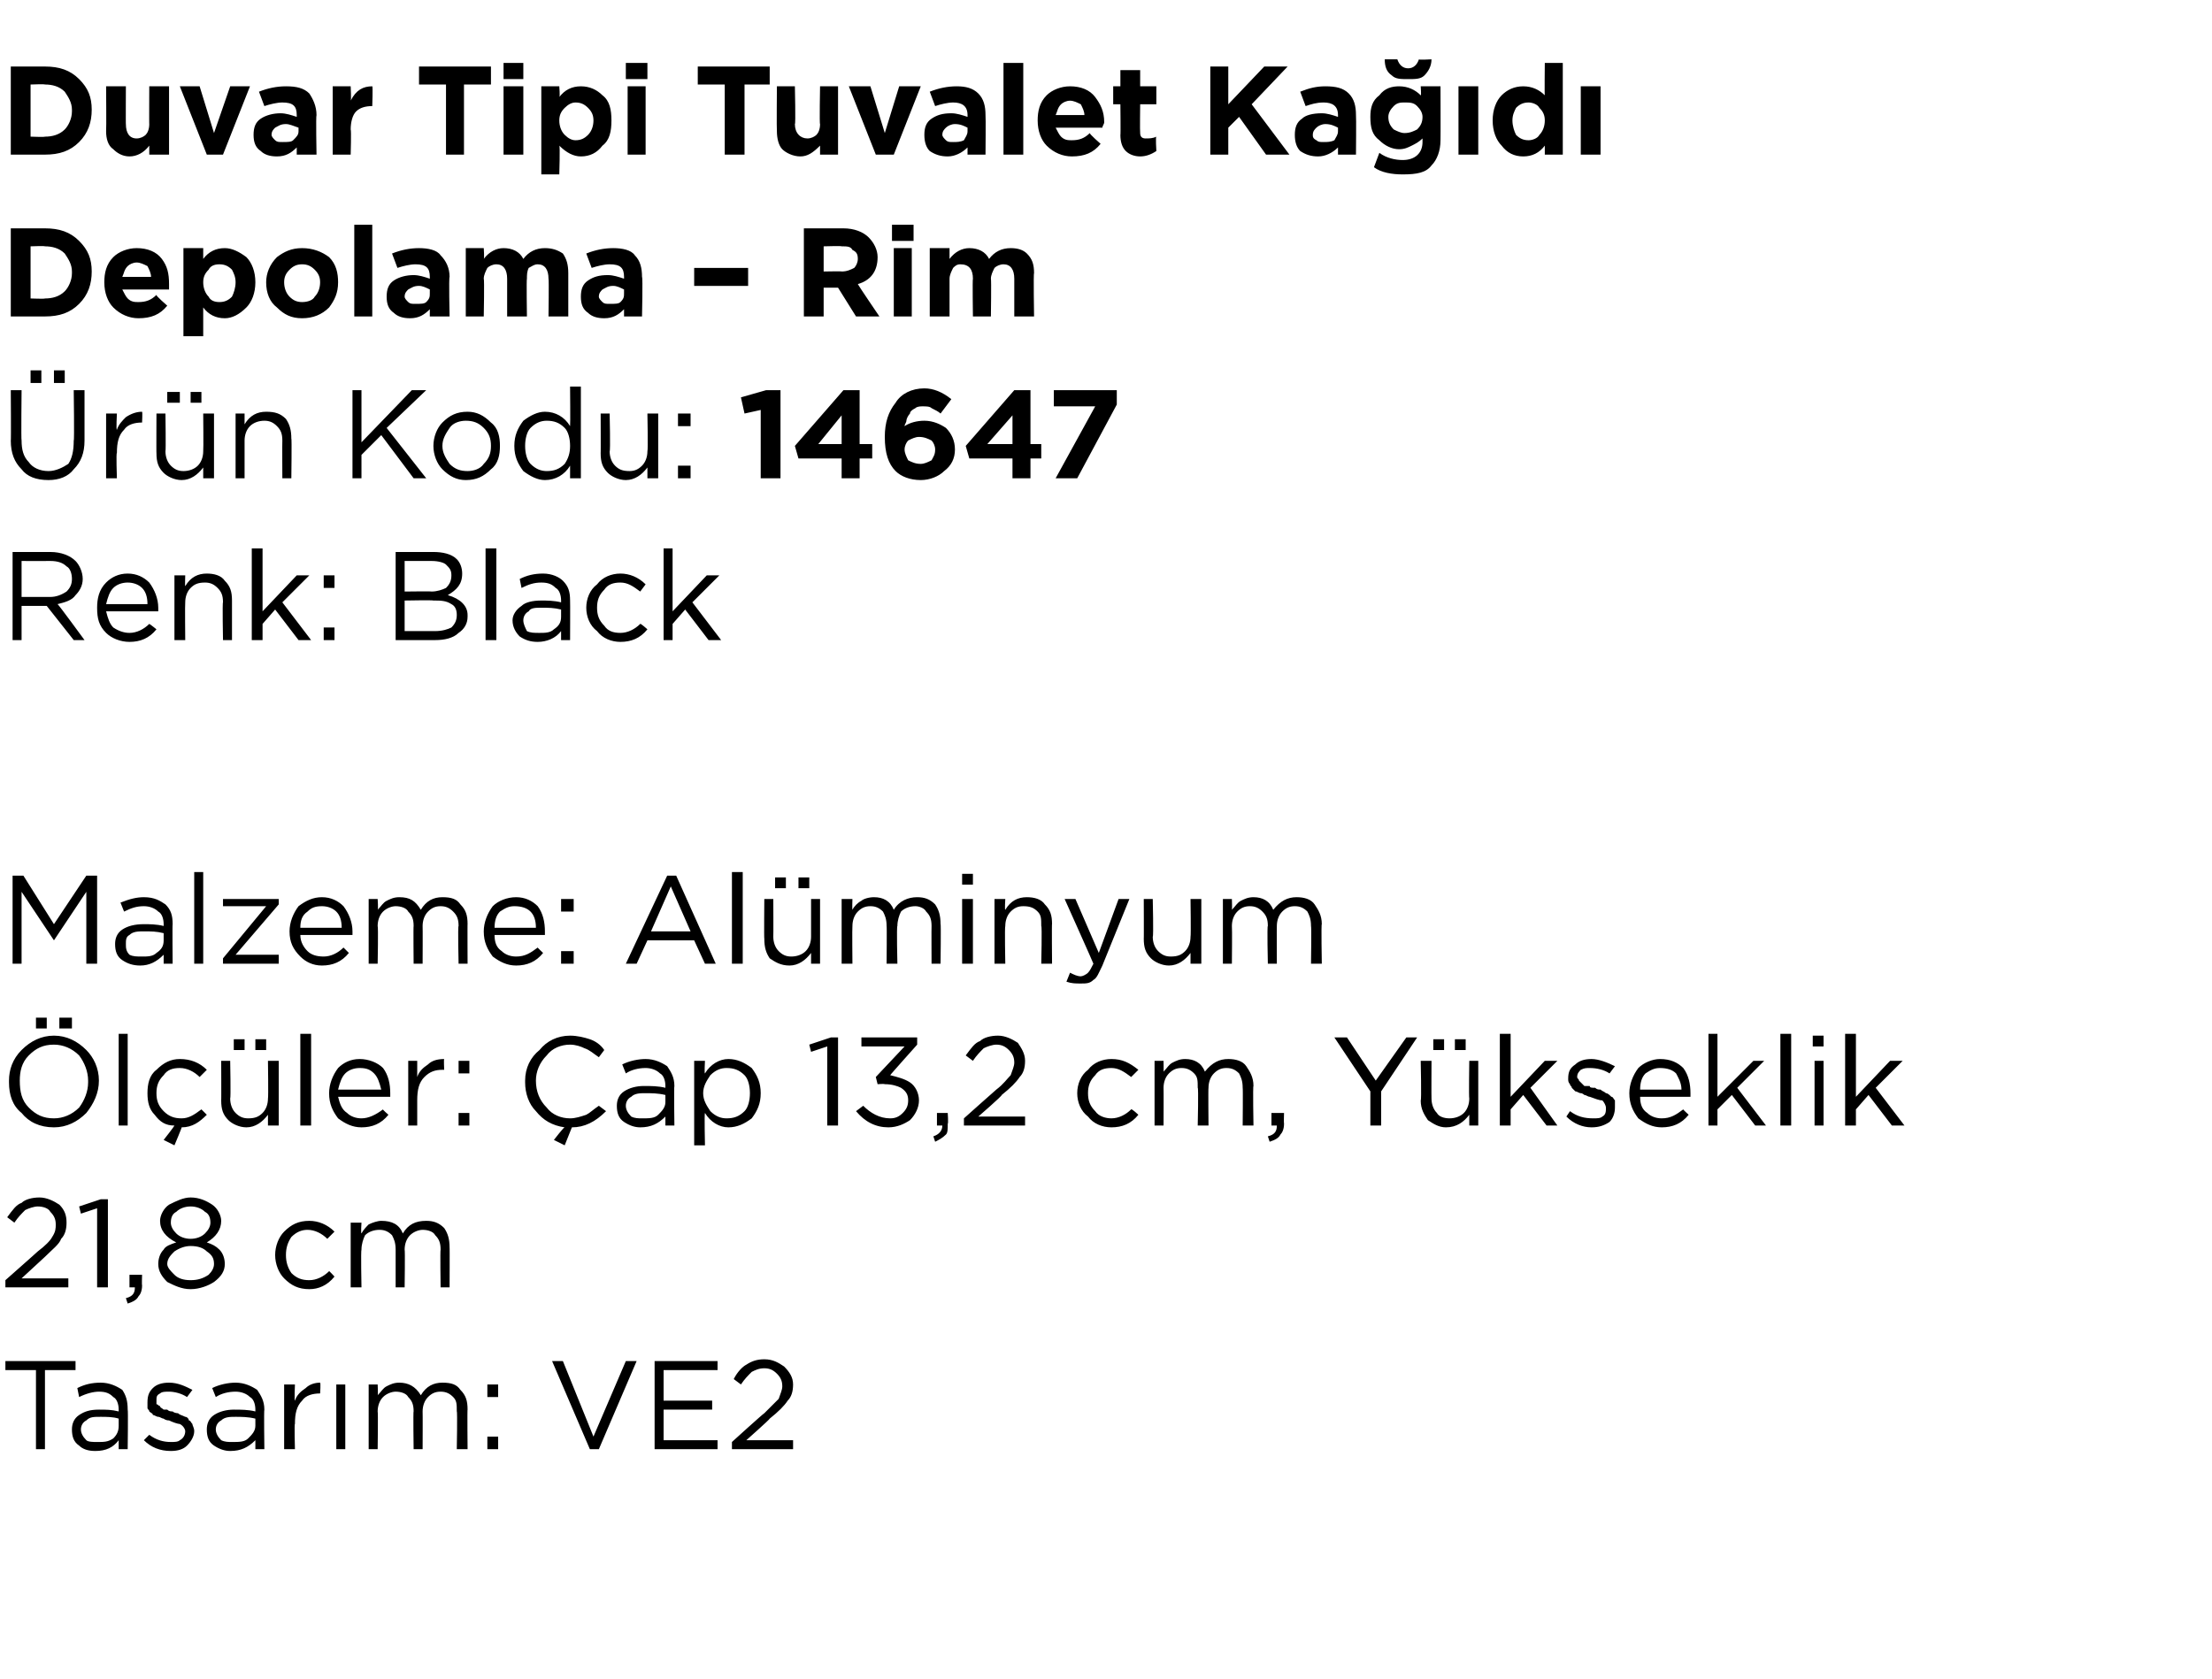 <?xml version="1.0" standalone="no"?><!DOCTYPE svg PUBLIC "-//W3C//DTD SVG 1.1//EN" "http://www.w3.org/Graphics/SVG/1.1/DTD/svg11.dtd"><svg xmlns="http://www.w3.org/2000/svg" version="1.1" width="123px" height="93.4px" viewBox="0 -3 123 93.4" style="top:-3px">  <desc>Duvar Tipi Tuvalet Ka d Depolama – Rim r n Kodu: 14647 Renk: Black Malzeme: Al minyum l ler: ap 13,2 cm, Y ksek...</desc>  <defs/>  <g id="Polygon418440">    <path d="M 2 77.6 L 2 73.2 L 0.3 73.2 L 0.3 72.7 L 4.2 72.7 L 4.2 73.2 L 2.5 73.2 L 2.5 77.6 L 2 77.6 Z M 6.6 77.1 C 6.3 77.5 5.9 77.7 5.3 77.7 C 4.9 77.7 4.6 77.6 4.4 77.4 C 4.1 77.2 4 76.9 4 76.5 C 4 76.5 4 76.5 4 76.5 C 4 76.2 4.1 75.9 4.4 75.7 C 4.7 75.5 5 75.4 5.5 75.4 C 5.9 75.4 6.2 75.4 6.6 75.5 C 6.6 75.5 6.6 75.4 6.6 75.4 C 6.6 75.1 6.5 74.8 6.3 74.7 C 6.1 74.5 5.9 74.4 5.5 74.4 C 5.2 74.4 4.8 74.5 4.4 74.7 C 4.4 74.7 4.3 74.2 4.3 74.2 C 4.7 74 5.1 73.9 5.6 73.9 C 6.1 73.9 6.5 74.1 6.8 74.3 C 7 74.6 7.1 74.9 7.1 75.4 C 7.13 75.39 7.1 77.6 7.1 77.6 L 6.6 77.6 L 6.6 77.1 C 6.6 77.1 6.62 77.05 6.6 77.1 Z M 5.4 77.2 C 5.8 77.2 6 77.2 6.3 77 C 6.5 76.8 6.6 76.6 6.6 76.3 C 6.6 76.3 6.6 75.9 6.6 75.9 C 6.3 75.8 5.9 75.8 5.6 75.8 C 5.2 75.8 5 75.8 4.8 76 C 4.6 76.1 4.5 76.3 4.5 76.5 C 4.5 76.5 4.5 76.5 4.5 76.5 C 4.5 76.7 4.6 76.9 4.8 77.1 C 4.9 77.2 5.2 77.2 5.4 77.2 Z M 9.5 77.7 C 8.9 77.7 8.4 77.5 8 77.1 C 8 77.1 8.3 76.8 8.3 76.8 C 8.7 77.1 9.1 77.2 9.5 77.2 C 9.7 77.2 9.9 77.2 10 77.1 C 10.2 77 10.3 76.8 10.3 76.6 C 10.3 76.6 10.3 76.6 10.3 76.6 C 10.3 76.5 10.2 76.3 10 76.2 C 9.9 76.2 9.6 76.1 9.4 76 C 9.2 76 9.1 75.9 9.1 75.9 C 9 75.9 8.9 75.8 8.8 75.8 C 8.7 75.8 8.6 75.7 8.5 75.7 C 8.5 75.6 8.4 75.6 8.3 75.5 C 8.3 75.4 8.2 75.4 8.2 75.3 C 8.2 75.2 8.2 75.1 8.2 75 C 8.2 75 8.2 75 8.2 75 C 8.2 74.6 8.3 74.4 8.5 74.2 C 8.7 74 9 73.9 9.4 73.9 C 9.9 73.9 10.3 74.1 10.7 74.3 C 10.7 74.3 10.4 74.7 10.4 74.7 C 10.1 74.5 9.7 74.4 9.4 74.4 C 9.2 74.4 9 74.4 8.9 74.5 C 8.7 74.6 8.7 74.7 8.7 74.9 C 8.7 74.9 8.7 74.9 8.7 74.9 C 8.7 75 8.7 75 8.7 75.1 C 8.8 75.1 8.8 75.2 8.9 75.2 C 8.9 75.3 9 75.3 9.1 75.4 C 9.2 75.4 9.3 75.4 9.3 75.4 C 9.4 75.5 9.5 75.5 9.6 75.5 C 9.7 75.6 9.9 75.6 9.9 75.6 C 10 75.7 10.1 75.7 10.3 75.8 C 10.4 75.8 10.5 75.9 10.5 76 C 10.6 76 10.6 76.1 10.7 76.2 C 10.7 76.3 10.8 76.4 10.8 76.6 C 10.8 76.6 10.8 76.6 10.8 76.6 C 10.8 76.9 10.6 77.2 10.4 77.4 C 10.2 77.6 9.9 77.7 9.5 77.7 Z M 14.2 77.1 C 13.8 77.5 13.4 77.7 12.8 77.7 C 12.5 77.7 12.2 77.6 11.9 77.4 C 11.6 77.2 11.5 76.9 11.5 76.5 C 11.5 76.5 11.5 76.5 11.5 76.5 C 11.5 76.2 11.6 75.9 11.9 75.7 C 12.2 75.5 12.6 75.4 13 75.4 C 13.4 75.4 13.8 75.4 14.2 75.5 C 14.2 75.5 14.2 75.4 14.2 75.4 C 14.2 75.1 14.1 74.8 13.9 74.7 C 13.7 74.5 13.4 74.4 13.1 74.4 C 12.7 74.4 12.3 74.5 12 74.7 C 12 74.7 11.8 74.2 11.8 74.2 C 12.2 74 12.7 73.9 13.1 73.9 C 13.6 73.9 14 74.1 14.3 74.3 C 14.5 74.6 14.7 74.9 14.7 75.4 C 14.67 75.39 14.7 77.6 14.7 77.6 L 14.2 77.6 L 14.2 77.1 C 14.2 77.1 14.15 77.05 14.2 77.1 Z M 12.9 77.2 C 13.3 77.2 13.6 77.2 13.8 77 C 14 76.8 14.2 76.6 14.2 76.3 C 14.2 76.3 14.2 75.9 14.2 75.9 C 13.8 75.8 13.4 75.8 13.1 75.8 C 12.8 75.8 12.5 75.8 12.3 76 C 12.1 76.1 12 76.3 12 76.5 C 12 76.5 12 76.5 12 76.5 C 12 76.7 12.1 76.9 12.3 77.1 C 12.5 77.2 12.7 77.2 12.9 77.2 Z M 15.8 77.6 L 15.8 74 L 16.4 74 C 16.4 74 16.36 74.93 16.4 74.9 C 16.5 74.6 16.7 74.4 17 74.2 C 17.2 74 17.5 73.9 17.8 73.9 C 17.84 73.92 17.8 74.5 17.8 74.5 C 17.8 74.5 17.79 74.5 17.8 74.5 C 17.4 74.5 17 74.6 16.8 74.9 C 16.5 75.2 16.4 75.6 16.4 76.2 C 16.36 76.16 16.4 77.6 16.4 77.6 L 15.8 77.6 Z M 18.7 77.6 L 18.7 74 L 19.2 74 L 19.2 77.6 L 18.7 77.6 Z M 20.5 77.6 L 20.5 74 L 21 74 C 21 74 21.03 74.59 21 74.6 C 21.2 74.4 21.3 74.2 21.5 74.1 C 21.7 74 21.9 73.9 22.2 73.9 C 22.7 73.9 23.1 74.1 23.4 74.6 C 23.7 74.1 24.1 73.9 24.6 73.9 C 25.1 73.9 25.4 74 25.6 74.3 C 25.9 74.6 26 74.9 26 75.4 C 25.98 75.36 26 77.6 26 77.6 L 25.4 77.6 C 25.4 77.6 25.44 75.49 25.4 75.5 C 25.4 75.1 25.4 74.9 25.2 74.7 C 25 74.5 24.8 74.4 24.5 74.4 C 24.2 74.4 24 74.5 23.8 74.7 C 23.6 74.9 23.5 75.2 23.5 75.5 C 23.51 75.51 23.5 77.6 23.5 77.6 L 23 77.6 C 23 77.6 22.97 75.47 23 75.5 C 23 75.1 22.9 74.9 22.7 74.7 C 22.6 74.5 22.3 74.4 22 74.4 C 21.8 74.4 21.5 74.5 21.3 74.7 C 21.1 74.9 21 75.2 21 75.5 C 21.03 75.53 21 77.6 21 77.6 L 20.5 77.6 Z M 27.1 74.7 L 27.1 74 L 27.7 74 L 27.7 74.7 L 27.1 74.7 Z M 27.1 77.6 L 27.1 76.9 L 27.7 76.9 L 27.7 77.6 L 27.1 77.6 Z M 32.8 77.6 L 30.7 72.7 L 31.3 72.7 L 33 76.9 L 34.8 72.7 L 35.4 72.7 L 33.3 77.6 L 32.8 77.6 Z M 36.4 77.6 L 36.4 72.7 L 39.9 72.7 L 39.9 73.2 L 36.9 73.2 L 36.9 74.9 L 39.6 74.9 L 39.6 75.4 L 36.9 75.4 L 36.9 77.1 L 39.9 77.1 L 39.9 77.6 L 36.4 77.6 Z M 40.7 77.6 L 40.7 77.2 C 40.7 77.2 42.46 75.6 42.5 75.6 C 42.8 75.3 43.1 75 43.3 74.8 C 43.4 74.5 43.5 74.3 43.5 74.1 C 43.5 73.8 43.4 73.6 43.2 73.4 C 43 73.2 42.8 73.1 42.5 73.1 C 42.2 73.1 42 73.2 41.8 73.3 C 41.6 73.5 41.4 73.7 41.2 74 C 41.2 74 40.8 73.7 40.8 73.7 C 41 73.3 41.3 73 41.5 72.9 C 41.8 72.7 42.1 72.6 42.5 72.6 C 43 72.6 43.3 72.8 43.6 73 C 43.9 73.3 44.1 73.6 44.1 74 C 44.1 74 44.1 74 44.1 74 C 44.1 74.4 44 74.7 43.8 74.9 C 43.6 75.2 43.3 75.5 42.8 75.9 C 42.82 75.93 41.5 77.1 41.5 77.1 L 44.1 77.1 L 44.1 77.6 L 40.7 77.6 Z " stroke="none" fill="#000"/>  </g>  <g id="Polygon418439">    <path d="M 0.3 68.6 L 0.3 68.2 C 0.3 68.2 2.11 66.6 2.1 66.6 C 2.5 66.3 2.8 66 2.9 65.8 C 3.1 65.5 3.1 65.3 3.1 65.1 C 3.1 64.8 3 64.6 2.8 64.4 C 2.7 64.2 2.4 64.1 2.1 64.1 C 1.9 64.1 1.6 64.2 1.4 64.3 C 1.2 64.5 1 64.7 0.8 65 C 0.8 65 0.4 64.7 0.4 64.7 C 0.7 64.3 0.9 64 1.2 63.9 C 1.4 63.7 1.8 63.6 2.2 63.6 C 2.6 63.6 3 63.8 3.3 64 C 3.6 64.3 3.7 64.6 3.7 65 C 3.7 65 3.7 65 3.7 65 C 3.7 65.4 3.6 65.7 3.4 65.9 C 3.3 66.2 2.9 66.5 2.5 66.9 C 2.47 66.93 1.2 68.1 1.2 68.1 L 3.8 68.1 L 3.8 68.6 L 0.3 68.6 Z M 5.4 68.6 L 5.4 64.2 L 4.5 64.5 L 4.4 64.1 L 5.6 63.7 L 6 63.7 L 6 68.6 L 5.4 68.6 Z M 7.1 69.5 C 7.1 69.5 7 69.2 7 69.2 C 7.4 69.1 7.5 68.9 7.5 68.6 C 7.49 68.6 7.2 68.6 7.2 68.6 L 7.2 67.9 L 7.9 67.9 C 7.9 67.9 7.88 68.49 7.9 68.5 C 7.9 68.8 7.8 69 7.7 69.1 C 7.6 69.3 7.4 69.4 7.1 69.5 Z M 12.5 67.3 C 12.5 67.7 12.3 68 11.9 68.3 C 11.6 68.5 11.1 68.7 10.6 68.7 C 10.1 68.7 9.7 68.5 9.3 68.3 C 9 68 8.8 67.7 8.8 67.3 C 8.8 67.3 8.8 67.3 8.8 67.3 C 8.8 67 8.9 66.7 9.1 66.5 C 9.2 66.3 9.5 66.2 9.8 66.1 C 9.2 65.8 8.9 65.4 8.9 64.9 C 8.9 64.9 8.9 64.9 8.9 64.9 C 8.9 64.6 9.1 64.2 9.4 64 C 9.8 63.8 10.2 63.6 10.6 63.6 C 11.1 63.6 11.5 63.8 11.8 64 C 12.1 64.2 12.3 64.6 12.3 64.9 C 12.3 64.9 12.3 64.9 12.3 64.9 C 12.3 65.4 12 65.8 11.5 66.1 C 11.8 66.2 12 66.3 12.2 66.5 C 12.4 66.7 12.5 67 12.5 67.3 C 12.46 67.26 12.5 67.3 12.5 67.3 C 12.5 67.3 12.46 67.28 12.5 67.3 Z M 9.5 65 C 9.5 65.2 9.6 65.4 9.8 65.6 C 10 65.8 10.3 65.9 10.6 65.9 C 10.9 65.9 11.2 65.8 11.4 65.6 C 11.6 65.4 11.7 65.2 11.7 65 C 11.7 65 11.7 65 11.7 65 C 11.7 64.7 11.6 64.5 11.4 64.4 C 11.2 64.2 10.9 64.1 10.6 64.1 C 10.3 64.1 10 64.2 9.8 64.4 C 9.6 64.5 9.5 64.7 9.5 65 C 9.5 64.96 9.5 65 9.5 65 C 9.5 65 9.5 64.97 9.5 65 Z M 9.3 67.3 C 9.3 67.5 9.5 67.7 9.7 67.9 C 9.9 68.1 10.2 68.2 10.6 68.2 C 11 68.2 11.3 68.1 11.6 67.9 C 11.8 67.7 11.9 67.5 11.9 67.3 C 11.9 67.3 11.9 67.3 11.9 67.3 C 11.9 67 11.8 66.8 11.5 66.6 C 11.3 66.4 11 66.3 10.6 66.3 C 10.3 66.3 10 66.4 9.7 66.6 C 9.5 66.8 9.3 67 9.3 67.3 C 9.34 67.26 9.3 67.3 9.3 67.3 C 9.3 67.3 9.34 67.27 9.3 67.3 Z M 18.6 68 C 18.2 68.5 17.7 68.7 17.2 68.7 C 16.6 68.7 16.2 68.5 15.8 68.1 C 15.5 67.8 15.3 67.3 15.3 66.8 C 15.3 66.8 15.3 66.8 15.3 66.8 C 15.3 66.3 15.5 65.8 15.8 65.5 C 16.2 65.1 16.6 64.9 17.2 64.9 C 17.7 64.9 18.2 65.1 18.6 65.5 C 18.6 65.5 18.2 65.9 18.2 65.9 C 17.9 65.6 17.5 65.4 17.1 65.4 C 16.8 65.4 16.5 65.5 16.2 65.8 C 16 66.1 15.9 66.4 15.9 66.8 C 15.9 66.8 15.9 66.8 15.9 66.8 C 15.9 67.2 16 67.5 16.2 67.8 C 16.5 68.1 16.8 68.2 17.2 68.2 C 17.6 68.2 18 68 18.3 67.7 C 18.29 67.66 18.6 68 18.6 68 C 18.6 68 18.63 67.98 18.6 68 Z M 19.5 68.6 L 19.5 65 L 20.1 65 C 20.1 65 20.06 65.59 20.1 65.6 C 20.2 65.4 20.4 65.2 20.5 65.1 C 20.7 65 21 64.9 21.2 64.9 C 21.8 64.9 22.2 65.1 22.4 65.6 C 22.7 65.1 23.1 64.9 23.7 64.9 C 24.1 64.9 24.4 65 24.7 65.3 C 24.9 65.6 25 65.9 25 66.4 C 25.01 66.36 25 68.6 25 68.6 L 24.5 68.6 C 24.5 68.6 24.47 66.49 24.5 66.5 C 24.5 66.1 24.4 65.9 24.2 65.7 C 24.1 65.5 23.8 65.4 23.5 65.4 C 23.3 65.4 23 65.5 22.8 65.7 C 22.6 65.9 22.5 66.2 22.5 66.5 C 22.53 66.51 22.5 68.6 22.5 68.6 L 22 68.6 C 22 68.6 22 66.47 22 66.5 C 22 66.1 21.9 65.9 21.8 65.7 C 21.6 65.5 21.4 65.4 21.1 65.4 C 20.8 65.4 20.5 65.5 20.3 65.7 C 20.2 65.9 20.1 66.2 20.1 66.5 C 20.06 66.53 20.1 68.6 20.1 68.6 L 19.5 68.6 Z " stroke="none" fill="#000"/>  </g>  <g id="Polygon418438">    <path d="M 3.3 54.2 L 3.3 53.6 L 4 53.6 L 4 54.2 L 3.3 54.2 Z M 2 54.2 L 2 53.6 L 2.6 53.6 L 2.6 54.2 L 2 54.2 Z M 5.5 57.1 C 5.5 57.8 5.2 58.4 4.8 58.9 C 4.3 59.4 3.7 59.7 3 59.7 C 2.2 59.7 1.6 59.4 1.2 58.9 C 0.7 58.5 0.5 57.9 0.5 57.2 C 0.5 57.2 0.5 57.1 0.5 57.1 C 0.5 56.5 0.7 55.9 1.2 55.4 C 1.7 54.9 2.3 54.6 3 54.6 C 3.7 54.6 4.3 54.9 4.8 55.4 C 5.2 55.8 5.5 56.4 5.5 57.1 C 5.47 57.14 5.5 57.1 5.5 57.1 C 5.5 57.1 5.47 57.15 5.5 57.1 Z M 1.1 57.1 C 1.1 57.7 1.2 58.2 1.6 58.6 C 2 59 2.4 59.2 3 59.2 C 3.5 59.2 4 59 4.4 58.6 C 4.7 58.2 4.9 57.7 4.9 57.2 C 4.9 57.2 4.9 57.1 4.9 57.1 C 4.9 56.6 4.7 56.1 4.4 55.7 C 4 55.3 3.5 55.1 3 55.1 C 2.4 55.1 2 55.3 1.6 55.7 C 1.2 56.1 1.1 56.6 1.1 57.1 C 1.05 57.14 1.1 57.1 1.1 57.1 C 1.1 57.1 1.05 57.15 1.1 57.1 Z M 6.6 59.6 L 6.6 54.5 L 7.1 54.5 L 7.1 59.6 L 6.6 59.6 Z M 9.7 60.7 L 9.1 60.4 C 9.1 60.4 9.69 59.65 9.7 59.6 C 9.2 59.6 8.9 59.4 8.6 59 C 8.3 58.7 8.2 58.3 8.2 57.8 C 8.2 57.8 8.2 57.8 8.2 57.8 C 8.2 57.3 8.3 56.8 8.7 56.5 C 9.1 56.1 9.5 55.9 10 55.9 C 10.6 55.9 11.1 56.1 11.5 56.5 C 11.5 56.5 11.1 56.9 11.1 56.9 C 10.8 56.6 10.4 56.4 10 56.4 C 9.6 56.4 9.3 56.5 9.1 56.8 C 8.8 57.1 8.7 57.4 8.7 57.8 C 8.7 57.8 8.7 57.8 8.7 57.8 C 8.7 58.2 8.8 58.5 9.1 58.8 C 9.4 59.1 9.7 59.2 10.1 59.2 C 10.5 59.2 10.8 59 11.2 58.7 C 11.2 58.7 11.5 59 11.5 59 C 11.1 59.4 10.7 59.7 10.1 59.7 C 10.13 59.68 9.7 60.7 9.7 60.7 Z M 14.2 55.4 L 14.2 54.8 L 14.8 54.8 L 14.8 55.4 L 14.2 55.4 Z M 13 55.4 L 13 54.8 L 13.6 54.8 L 13.6 55.4 L 13 55.4 Z M 14.9 59 C 14.6 59.4 14.2 59.7 13.7 59.7 C 13.3 59.7 12.9 59.5 12.7 59.3 C 12.4 59 12.3 58.7 12.3 58.2 C 12.31 58.23 12.3 56 12.3 56 L 12.8 56 C 12.8 56 12.84 58.09 12.8 58.1 C 12.8 58.4 12.9 58.7 13.1 58.9 C 13.3 59.1 13.5 59.2 13.8 59.2 C 14.2 59.2 14.4 59.1 14.6 58.9 C 14.8 58.7 14.9 58.4 14.9 58.1 C 14.93 58.05 14.9 56 14.9 56 L 15.5 56 L 15.5 59.6 L 14.9 59.6 L 14.9 59 C 14.9 59 14.93 58.97 14.9 59 Z M 16.7 59.6 L 16.7 54.5 L 17.3 54.5 L 17.3 59.6 L 16.7 59.6 Z M 21.6 59 C 21.2 59.5 20.7 59.7 20.1 59.7 C 19.6 59.7 19.2 59.5 18.8 59.2 C 18.5 58.8 18.3 58.4 18.3 57.8 C 18.3 57.8 18.3 57.8 18.3 57.8 C 18.3 57.3 18.5 56.8 18.8 56.4 C 19.1 56.1 19.5 55.9 20 55.9 C 20.5 55.9 21 56.1 21.3 56.4 C 21.6 56.8 21.7 57.3 21.7 57.8 C 21.7 57.9 21.7 57.9 21.7 58 C 21.7 58 18.8 58 18.8 58 C 18.9 58.4 19 58.7 19.3 58.9 C 19.5 59.1 19.8 59.2 20.1 59.2 C 20.5 59.2 20.9 59 21.3 58.7 C 21.25 58.7 21.6 59 21.6 59 C 21.6 59 21.59 59 21.6 59 Z M 18.8 57.6 C 18.8 57.6 21.2 57.6 21.2 57.6 C 21.1 57.2 21 56.9 20.8 56.7 C 20.6 56.5 20.4 56.4 20 56.4 C 19.7 56.4 19.4 56.5 19.2 56.7 C 19 56.9 18.9 57.2 18.8 57.6 Z M 22.7 59.6 L 22.7 56 L 23.2 56 C 23.2 56 23.2 56.93 23.2 56.9 C 23.3 56.6 23.5 56.4 23.8 56.2 C 24 56 24.3 55.9 24.7 55.9 C 24.67 55.92 24.7 56.5 24.7 56.5 C 24.7 56.5 24.63 56.5 24.6 56.5 C 24.2 56.5 23.9 56.6 23.6 56.9 C 23.3 57.2 23.2 57.6 23.2 58.2 C 23.2 58.16 23.2 59.6 23.2 59.6 L 22.7 59.6 Z M 25.5 56.7 L 25.5 56 L 26.1 56 L 26.1 56.7 L 25.5 56.7 Z M 25.5 59.6 L 25.5 58.9 L 26.1 58.9 L 26.1 59.6 L 25.5 59.6 Z M 31.4 60.7 L 30.8 60.4 C 30.8 60.4 31.37 59.66 31.4 59.7 C 30.7 59.6 30.2 59.3 29.8 58.8 C 29.4 58.4 29.2 57.8 29.2 57.2 C 29.2 57.2 29.2 57.1 29.2 57.1 C 29.2 56.4 29.5 55.8 30 55.4 C 30.4 54.9 31 54.6 31.7 54.6 C 32.1 54.6 32.5 54.7 32.8 54.8 C 33.1 54.9 33.4 55.1 33.6 55.4 C 33.6 55.4 33.3 55.8 33.3 55.8 C 33 55.6 32.8 55.4 32.5 55.3 C 32.3 55.2 32 55.1 31.7 55.1 C 31.2 55.1 30.7 55.3 30.4 55.7 C 30 56.1 29.8 56.6 29.8 57.1 C 29.8 57.1 29.8 57.1 29.8 57.1 C 29.8 57.7 30 58.2 30.4 58.6 C 30.7 59 31.2 59.2 31.7 59.2 C 32 59.2 32.3 59.1 32.6 59 C 32.8 58.9 33 58.7 33.3 58.5 C 33.3 58.5 33.7 58.8 33.7 58.8 C 33.1 59.4 32.5 59.7 31.8 59.7 C 31.81 59.68 31.4 60.7 31.4 60.7 Z M 37 59.1 C 36.6 59.5 36.2 59.7 35.6 59.7 C 35.3 59.7 35 59.6 34.7 59.4 C 34.4 59.2 34.3 58.9 34.3 58.5 C 34.3 58.5 34.3 58.5 34.3 58.5 C 34.3 58.2 34.4 57.9 34.7 57.7 C 35 57.5 35.4 57.4 35.8 57.4 C 36.2 57.4 36.6 57.4 37 57.5 C 37 57.5 37 57.4 37 57.4 C 37 57.1 36.9 56.8 36.7 56.7 C 36.5 56.5 36.2 56.4 35.9 56.4 C 35.5 56.4 35.1 56.5 34.8 56.7 C 34.8 56.7 34.6 56.2 34.6 56.2 C 35 56 35.5 55.9 35.9 55.9 C 36.4 55.9 36.8 56.1 37.1 56.3 C 37.3 56.6 37.5 56.9 37.5 57.4 C 37.47 57.39 37.5 59.6 37.5 59.6 L 37 59.6 L 37 59.1 C 37 59.1 36.95 59.05 37 59.1 Z M 35.7 59.2 C 36.1 59.2 36.4 59.2 36.6 59 C 36.8 58.8 37 58.6 37 58.3 C 37 58.3 37 57.9 37 57.9 C 36.6 57.8 36.2 57.8 35.9 57.8 C 35.6 57.8 35.3 57.8 35.1 58 C 34.9 58.1 34.8 58.3 34.8 58.5 C 34.8 58.5 34.8 58.5 34.8 58.5 C 34.8 58.7 34.9 58.9 35.1 59.1 C 35.3 59.2 35.5 59.2 35.7 59.2 Z M 38.6 60.7 L 38.6 56 L 39.2 56 C 39.2 56 39.16 56.71 39.2 56.7 C 39.5 56.2 40 55.9 40.5 55.9 C 41 55.9 41.4 56.1 41.8 56.4 C 42.1 56.8 42.3 57.2 42.3 57.8 C 42.3 57.8 42.3 57.8 42.3 57.8 C 42.3 58.4 42.1 58.8 41.8 59.2 C 41.4 59.5 41 59.7 40.5 59.7 C 40 59.7 39.5 59.4 39.2 58.9 C 39.16 58.91 39.2 60.7 39.2 60.7 L 38.6 60.7 Z M 40.4 59.2 C 40.8 59.2 41.1 59.1 41.4 58.8 C 41.6 58.6 41.7 58.2 41.7 57.8 C 41.7 57.8 41.7 57.8 41.7 57.8 C 41.7 57.4 41.6 57 41.4 56.8 C 41.1 56.5 40.8 56.4 40.4 56.4 C 40.1 56.4 39.8 56.5 39.5 56.8 C 39.3 57.1 39.1 57.4 39.1 57.8 C 39.1 57.8 39.1 57.8 39.1 57.8 C 39.1 58.2 39.3 58.5 39.5 58.8 C 39.8 59.1 40.1 59.2 40.4 59.2 Z M 46 59.6 L 46 55.2 L 45.1 55.5 L 45 55.1 L 46.2 54.7 L 46.6 54.7 L 46.6 59.6 L 46 59.6 Z M 49.4 59.7 C 48.7 59.7 48.1 59.4 47.6 58.8 C 47.6 58.8 48 58.5 48 58.5 C 48.4 58.9 48.9 59.2 49.5 59.2 C 49.8 59.2 50 59.1 50.2 58.9 C 50.4 58.7 50.5 58.5 50.5 58.2 C 50.5 58.2 50.5 58.2 50.5 58.2 C 50.5 57.9 50.4 57.7 50.1 57.5 C 49.9 57.4 49.6 57.3 49.2 57.3 C 49.15 57.27 48.8 57.3 48.8 57.3 L 48.7 56.9 L 50.3 55.2 L 47.9 55.2 L 47.9 54.7 L 51 54.7 L 51 55.1 C 51 55.1 49.47 56.81 49.5 56.8 C 49.9 56.9 50.3 57 50.6 57.2 C 50.9 57.4 51.1 57.8 51.1 58.2 C 51.1 58.2 51.1 58.2 51.1 58.2 C 51.1 58.6 50.9 59 50.6 59.3 C 50.3 59.5 49.9 59.7 49.4 59.7 Z M 52 60.5 C 52 60.5 51.9 60.2 51.9 60.2 C 52.2 60.1 52.4 59.9 52.4 59.6 C 52.35 59.6 52.1 59.6 52.1 59.6 L 52.1 58.9 L 52.7 58.9 C 52.7 58.9 52.74 59.49 52.7 59.5 C 52.7 59.8 52.7 60 52.6 60.1 C 52.4 60.3 52.2 60.4 52 60.5 Z M 53.6 59.6 L 53.6 59.2 C 53.6 59.2 55.39 57.6 55.4 57.6 C 55.8 57.3 56 57 56.2 56.8 C 56.3 56.5 56.4 56.3 56.4 56.1 C 56.4 55.8 56.3 55.6 56.1 55.4 C 55.9 55.2 55.7 55.1 55.4 55.1 C 55.2 55.1 54.9 55.2 54.7 55.3 C 54.5 55.5 54.3 55.7 54.1 56 C 54.1 56 53.7 55.7 53.7 55.7 C 54 55.3 54.2 55 54.5 54.9 C 54.7 54.7 55.1 54.6 55.5 54.6 C 55.9 54.6 56.3 54.8 56.6 55 C 56.8 55.3 57 55.6 57 56 C 57 56 57 56 57 56 C 57 56.4 56.9 56.7 56.7 56.9 C 56.5 57.2 56.2 57.5 55.7 57.9 C 55.75 57.93 54.4 59.1 54.4 59.1 L 57 59.1 L 57 59.6 L 53.6 59.6 Z M 63.3 59 C 62.9 59.5 62.4 59.7 61.8 59.7 C 61.3 59.7 60.8 59.5 60.5 59.1 C 60.1 58.8 59.9 58.3 59.9 57.8 C 59.9 57.8 59.9 57.8 59.9 57.8 C 59.9 57.3 60.1 56.8 60.5 56.5 C 60.8 56.1 61.3 55.9 61.8 55.9 C 62.4 55.9 62.8 56.1 63.3 56.5 C 63.3 56.5 62.9 56.9 62.9 56.9 C 62.5 56.6 62.2 56.4 61.8 56.4 C 61.4 56.4 61.1 56.5 60.9 56.8 C 60.6 57.1 60.5 57.4 60.5 57.8 C 60.5 57.8 60.5 57.8 60.5 57.8 C 60.5 58.2 60.6 58.5 60.9 58.8 C 61.1 59.1 61.5 59.2 61.8 59.2 C 62.2 59.2 62.6 59 62.9 58.7 C 62.94 58.66 63.3 59 63.3 59 C 63.3 59 63.28 58.98 63.3 59 Z M 64.2 59.6 L 64.2 56 L 64.7 56 C 64.7 56 64.71 56.59 64.7 56.6 C 64.9 56.4 65 56.2 65.2 56.1 C 65.4 56 65.6 55.9 65.9 55.9 C 66.4 55.9 66.8 56.1 67 56.6 C 67.4 56.1 67.8 55.9 68.3 55.9 C 68.7 55.9 69.1 56 69.3 56.3 C 69.5 56.6 69.7 56.9 69.7 57.4 C 69.66 57.36 69.7 59.6 69.7 59.6 L 69.1 59.6 C 69.1 59.6 69.12 57.49 69.1 57.5 C 69.1 57.1 69 56.9 68.9 56.7 C 68.7 56.5 68.5 56.4 68.2 56.4 C 67.9 56.4 67.7 56.5 67.5 56.7 C 67.3 56.9 67.2 57.2 67.2 57.5 C 67.18 57.51 67.2 59.6 67.2 59.6 L 66.6 59.6 C 66.6 59.6 66.65 57.47 66.6 57.5 C 66.6 57.1 66.6 56.9 66.4 56.7 C 66.2 56.5 66 56.4 65.7 56.4 C 65.4 56.4 65.2 56.5 65 56.7 C 64.8 56.9 64.7 57.2 64.7 57.5 C 64.71 57.53 64.7 59.6 64.7 59.6 L 64.2 59.6 Z M 70.6 60.5 C 70.6 60.5 70.5 60.2 70.5 60.2 C 70.9 60.1 71 59.9 71 59.6 C 70.99 59.6 70.7 59.6 70.7 59.6 L 70.7 58.9 L 71.4 58.9 C 71.4 58.9 71.38 59.49 71.4 59.5 C 71.4 59.8 71.3 60 71.2 60.1 C 71.1 60.3 70.9 60.4 70.6 60.5 Z M 76.2 59.6 L 76.2 57.7 L 74.2 54.7 L 74.9 54.7 L 76.5 57.1 L 78.2 54.7 L 78.8 54.7 L 76.8 57.7 L 76.8 59.6 L 76.2 59.6 Z M 80.9 55.4 L 80.9 54.8 L 81.5 54.8 L 81.5 55.4 L 80.9 55.4 Z M 79.7 55.4 L 79.7 54.8 L 80.3 54.8 L 80.3 55.4 L 79.7 55.4 Z M 81.7 59 C 81.4 59.4 81 59.7 80.4 59.7 C 80 59.7 79.7 59.5 79.4 59.3 C 79.2 59 79 58.7 79 58.2 C 79.05 58.23 79 56 79 56 L 79.6 56 C 79.6 56 79.59 58.09 79.6 58.1 C 79.6 58.4 79.7 58.7 79.9 58.9 C 80 59.1 80.3 59.2 80.6 59.2 C 80.9 59.2 81.2 59.1 81.4 58.9 C 81.6 58.7 81.7 58.4 81.7 58.1 C 81.67 58.05 81.7 56 81.7 56 L 82.2 56 L 82.2 59.6 L 81.7 59.6 L 81.7 59 C 81.7 59 81.67 58.97 81.7 59 Z M 83.4 59.6 L 83.4 54.5 L 84 54.5 L 84 58 L 85.9 56 L 86.6 56 L 85.1 57.5 L 86.6 59.6 L 86 59.6 L 84.7 57.9 L 84 58.7 L 84 59.6 L 83.4 59.6 Z M 88.5 59.7 C 88 59.7 87.5 59.5 87.1 59.1 C 87.1 59.1 87.3 58.8 87.3 58.8 C 87.7 59.1 88.1 59.2 88.6 59.2 C 88.8 59.2 89 59.2 89.1 59.1 C 89.3 59 89.3 58.8 89.3 58.6 C 89.3 58.6 89.3 58.6 89.3 58.6 C 89.3 58.5 89.2 58.3 89.1 58.2 C 88.9 58.2 88.7 58.1 88.4 58 C 88.3 58 88.2 57.9 88.1 57.9 C 88.1 57.9 88 57.8 87.9 57.8 C 87.8 57.8 87.7 57.7 87.6 57.7 C 87.5 57.6 87.5 57.6 87.4 57.5 C 87.4 57.4 87.3 57.4 87.3 57.3 C 87.2 57.2 87.2 57.1 87.2 57 C 87.2 57 87.2 57 87.2 57 C 87.2 56.6 87.3 56.4 87.6 56.2 C 87.8 56 88.1 55.9 88.5 55.9 C 88.9 55.9 89.4 56.1 89.8 56.3 C 89.8 56.3 89.5 56.7 89.5 56.7 C 89.2 56.5 88.8 56.4 88.4 56.4 C 88.2 56.4 88.1 56.4 87.9 56.5 C 87.8 56.6 87.7 56.7 87.7 56.9 C 87.7 56.9 87.7 56.9 87.7 56.9 C 87.7 57 87.8 57 87.8 57.1 C 87.8 57.1 87.9 57.2 87.9 57.2 C 88 57.3 88 57.3 88.1 57.4 C 88.2 57.4 88.3 57.4 88.4 57.4 C 88.4 57.5 88.5 57.5 88.7 57.5 C 88.8 57.6 88.9 57.6 89 57.6 C 89.1 57.7 89.2 57.7 89.3 57.8 C 89.4 57.8 89.5 57.9 89.6 58 C 89.7 58 89.7 58.1 89.8 58.2 C 89.8 58.3 89.8 58.4 89.8 58.6 C 89.8 58.6 89.8 58.6 89.8 58.6 C 89.8 58.9 89.7 59.2 89.5 59.4 C 89.2 59.6 88.9 59.7 88.5 59.7 Z M 93.9 59 C 93.5 59.5 93 59.7 92.4 59.7 C 91.9 59.7 91.5 59.5 91.1 59.2 C 90.8 58.8 90.6 58.4 90.6 57.8 C 90.6 57.8 90.6 57.8 90.6 57.8 C 90.6 57.3 90.8 56.8 91.1 56.4 C 91.4 56.1 91.9 55.9 92.3 55.9 C 92.9 55.9 93.3 56.1 93.6 56.4 C 93.9 56.8 94 57.3 94 57.8 C 94 57.9 94 57.9 94 58 C 94 58 91.2 58 91.2 58 C 91.2 58.4 91.3 58.7 91.6 58.9 C 91.8 59.1 92.1 59.2 92.4 59.2 C 92.9 59.2 93.2 59 93.6 58.7 C 93.57 58.7 93.9 59 93.9 59 C 93.9 59 93.91 59 93.9 59 Z M 91.2 57.6 C 91.2 57.6 93.5 57.6 93.5 57.6 C 93.5 57.2 93.3 56.9 93.2 56.7 C 93 56.5 92.7 56.4 92.3 56.4 C 92 56.4 91.8 56.5 91.5 56.7 C 91.3 56.9 91.2 57.2 91.2 57.6 Z M 95 59.6 L 95 54.5 L 95.5 54.5 L 95.5 58 L 97.5 56 L 98.1 56 L 96.6 57.5 L 98.2 59.6 L 97.6 59.6 L 96.3 57.9 L 95.5 58.7 L 95.5 59.6 L 95 59.6 Z M 99 59.6 L 99 54.5 L 99.6 54.5 L 99.6 59.6 L 99 59.6 Z M 100.8 55.2 L 100.8 54.6 L 101.4 54.6 L 101.4 55.2 L 100.8 55.2 Z M 100.9 59.6 L 100.9 56 L 101.4 56 L 101.4 59.6 L 100.9 59.6 Z M 102.6 59.6 L 102.6 54.5 L 103.2 54.5 L 103.2 58 L 105.1 56 L 105.8 56 L 104.3 57.5 L 105.9 59.6 L 105.2 59.6 L 103.9 57.9 L 103.2 58.7 L 103.2 59.6 L 102.6 59.6 Z " stroke="none" fill="#000"/>  </g>  <g id="Polygon418437">    <path d="M 0.7 50.6 L 0.7 45.7 L 1.3 45.7 L 3 48.4 L 4.8 45.7 L 5.4 45.7 L 5.4 50.6 L 4.8 50.6 L 4.8 46.6 L 3 49.3 L 3 49.3 L 1.2 46.6 L 1.2 50.6 L 0.7 50.6 Z M 9.1 50.1 C 8.7 50.5 8.3 50.7 7.8 50.7 C 7.4 50.7 7.1 50.6 6.8 50.4 C 6.5 50.2 6.4 49.9 6.4 49.5 C 6.4 49.5 6.4 49.5 6.4 49.5 C 6.4 49.2 6.5 48.9 6.8 48.7 C 7.1 48.5 7.5 48.4 8 48.4 C 8.3 48.4 8.7 48.4 9.1 48.5 C 9.1 48.5 9.1 48.4 9.1 48.4 C 9.1 48.1 9 47.8 8.8 47.7 C 8.6 47.5 8.3 47.4 8 47.4 C 7.6 47.4 7.3 47.5 6.9 47.7 C 6.9 47.7 6.7 47.2 6.7 47.2 C 7.2 47 7.6 46.9 8 46.9 C 8.6 46.9 8.9 47.1 9.2 47.3 C 9.5 47.6 9.6 47.9 9.6 48.4 C 9.58 48.39 9.6 50.6 9.6 50.6 L 9.1 50.6 L 9.1 50.1 C 9.1 50.1 9.06 50.05 9.1 50.1 Z M 7.9 50.2 C 8.2 50.2 8.5 50.2 8.7 50 C 9 49.8 9.1 49.6 9.1 49.3 C 9.1 49.3 9.1 48.9 9.1 48.9 C 8.7 48.8 8.4 48.8 8 48.8 C 7.7 48.8 7.4 48.8 7.2 49 C 7 49.1 7 49.3 7 49.5 C 7 49.5 7 49.5 7 49.5 C 7 49.7 7 49.9 7.2 50.1 C 7.4 50.2 7.6 50.2 7.9 50.2 Z M 10.8 50.6 L 10.8 45.5 L 11.3 45.5 L 11.3 50.6 L 10.8 50.6 Z M 12.4 50.6 L 12.4 50.3 L 14.8 47.4 L 12.4 47.4 L 12.4 47 L 15.5 47 L 15.5 47.3 L 13.1 50.1 L 15.5 50.1 L 15.5 50.6 L 12.4 50.6 Z M 19.4 50 C 19 50.5 18.5 50.7 17.9 50.7 C 17.4 50.7 17 50.5 16.7 50.2 C 16.3 49.8 16.1 49.4 16.1 48.8 C 16.1 48.8 16.1 48.8 16.1 48.8 C 16.1 48.3 16.3 47.8 16.6 47.4 C 17 47.1 17.4 46.9 17.9 46.9 C 18.4 46.9 18.8 47.1 19.1 47.4 C 19.4 47.8 19.6 48.3 19.6 48.8 C 19.6 48.9 19.6 48.9 19.6 49 C 19.6 49 16.7 49 16.7 49 C 16.7 49.4 16.9 49.7 17.1 49.9 C 17.3 50.1 17.6 50.2 18 50.2 C 18.4 50.2 18.8 50 19.1 49.7 C 19.1 49.7 19.4 50 19.4 50 C 19.4 50 19.43 50 19.4 50 Z M 16.7 48.6 C 16.7 48.6 19 48.6 19 48.6 C 19 48.2 18.9 47.9 18.7 47.7 C 18.5 47.5 18.2 47.4 17.9 47.4 C 17.5 47.4 17.3 47.5 17.1 47.7 C 16.8 47.9 16.7 48.2 16.7 48.6 Z M 20.5 50.6 L 20.5 47 L 21 47 C 21 47 21.04 47.59 21 47.6 C 21.2 47.4 21.3 47.2 21.5 47.1 C 21.7 47 21.9 46.9 22.2 46.9 C 22.8 46.9 23.1 47.1 23.4 47.6 C 23.7 47.1 24.1 46.9 24.6 46.9 C 25.1 46.9 25.4 47 25.6 47.3 C 25.9 47.6 26 47.9 26 48.4 C 25.99 48.36 26 50.6 26 50.6 L 25.5 50.6 C 25.5 50.6 25.45 48.49 25.5 48.5 C 25.5 48.1 25.4 47.9 25.2 47.7 C 25 47.5 24.8 47.4 24.5 47.4 C 24.2 47.4 24 47.5 23.8 47.7 C 23.6 47.9 23.5 48.2 23.5 48.5 C 23.51 48.51 23.5 50.6 23.5 50.6 L 23 50.6 C 23 50.6 22.98 48.47 23 48.5 C 23 48.1 22.9 47.9 22.7 47.7 C 22.6 47.5 22.3 47.4 22 47.4 C 21.8 47.4 21.5 47.5 21.3 47.7 C 21.1 47.9 21 48.2 21 48.5 C 21.04 48.53 21 50.6 21 50.6 L 20.5 50.6 Z M 30.2 50 C 29.8 50.5 29.3 50.7 28.7 50.7 C 28.2 50.7 27.8 50.5 27.4 50.2 C 27.1 49.8 26.9 49.4 26.9 48.8 C 26.9 48.8 26.9 48.8 26.9 48.8 C 26.9 48.3 27.1 47.8 27.4 47.4 C 27.7 47.1 28.2 46.9 28.7 46.9 C 29.2 46.9 29.6 47.1 29.9 47.4 C 30.2 47.8 30.3 48.3 30.3 48.8 C 30.3 48.9 30.3 48.9 30.3 49 C 30.3 49 27.5 49 27.5 49 C 27.5 49.4 27.6 49.7 27.9 49.9 C 28.1 50.1 28.4 50.2 28.7 50.2 C 29.2 50.2 29.5 50 29.9 49.7 C 29.88 49.7 30.2 50 30.2 50 C 30.2 50 30.21 50 30.2 50 Z M 27.5 48.6 C 27.5 48.6 29.8 48.6 29.8 48.6 C 29.8 48.2 29.7 47.9 29.5 47.7 C 29.3 47.5 29 47.4 28.6 47.4 C 28.3 47.4 28.1 47.5 27.8 47.7 C 27.6 47.9 27.5 48.2 27.5 48.6 Z M 31.2 47.7 L 31.2 47 L 31.9 47 L 31.9 47.7 L 31.2 47.7 Z M 31.2 50.6 L 31.2 49.9 L 31.9 49.9 L 31.9 50.6 L 31.2 50.6 Z M 34.8 50.6 L 37.1 45.7 L 37.6 45.7 L 39.8 50.6 L 39.2 50.6 L 38.6 49.3 L 36 49.3 L 35.4 50.6 L 34.8 50.6 Z M 36.2 48.8 L 38.4 48.8 L 37.3 46.3 L 36.2 48.8 Z M 40.7 50.6 L 40.7 45.5 L 41.3 45.5 L 41.3 50.6 L 40.7 50.6 Z M 44.4 46.4 L 44.4 45.8 L 45 45.8 L 45 46.4 L 44.4 46.4 Z M 43.1 46.4 L 43.1 45.8 L 43.7 45.8 L 43.7 46.4 L 43.1 46.4 Z M 45.1 50 C 44.8 50.4 44.4 50.7 43.9 50.7 C 43.4 50.7 43.1 50.5 42.8 50.3 C 42.6 50 42.5 49.7 42.5 49.2 C 42.48 49.23 42.5 47 42.5 47 L 43 47 C 43 47 43.01 49.09 43 49.1 C 43 49.4 43.1 49.7 43.3 49.9 C 43.5 50.1 43.7 50.2 44 50.2 C 44.3 50.2 44.6 50.1 44.8 49.9 C 45 49.7 45.1 49.4 45.1 49.1 C 45.1 49.05 45.1 47 45.1 47 L 45.6 47 L 45.6 50.6 L 45.1 50.6 L 45.1 50 C 45.1 50 45.1 49.97 45.1 50 Z M 46.8 50.6 L 46.8 47 L 47.4 47 C 47.4 47 47.38 47.59 47.4 47.6 C 47.5 47.4 47.7 47.2 47.9 47.1 C 48 47 48.3 46.9 48.6 46.9 C 49.1 46.9 49.5 47.1 49.7 47.6 C 50 47.1 50.5 46.9 51 46.9 C 51.4 46.9 51.7 47 52 47.3 C 52.2 47.6 52.3 47.9 52.3 48.4 C 52.33 48.36 52.3 50.6 52.3 50.6 L 51.8 50.6 C 51.8 50.6 51.79 48.49 51.8 48.5 C 51.8 48.1 51.7 47.9 51.5 47.7 C 51.4 47.5 51.1 47.4 50.9 47.4 C 50.6 47.4 50.3 47.5 50.1 47.7 C 50 47.9 49.9 48.2 49.9 48.5 C 49.85 48.51 49.9 50.6 49.9 50.6 L 49.3 50.6 C 49.3 50.6 49.32 48.47 49.3 48.5 C 49.3 48.1 49.2 47.9 49.1 47.7 C 48.9 47.5 48.7 47.4 48.4 47.4 C 48.1 47.4 47.9 47.5 47.7 47.7 C 47.5 47.9 47.4 48.2 47.4 48.5 C 47.38 48.53 47.4 50.6 47.4 50.6 L 46.8 50.6 Z M 53.5 46.2 L 53.5 45.6 L 54.1 45.6 L 54.1 46.2 L 53.5 46.2 Z M 53.5 50.6 L 53.5 47 L 54.1 47 L 54.1 50.6 L 53.5 50.6 Z M 55.3 50.6 L 55.3 47 L 55.9 47 C 55.9 47 55.86 47.61 55.9 47.6 C 56.2 47.1 56.6 46.9 57.1 46.9 C 57.5 46.9 57.9 47 58.1 47.3 C 58.4 47.6 58.5 47.9 58.5 48.4 C 58.48 48.35 58.5 50.6 58.5 50.6 L 57.9 50.6 C 57.9 50.6 57.95 48.49 57.9 48.5 C 57.9 48.1 57.9 47.9 57.7 47.7 C 57.5 47.5 57.3 47.4 56.9 47.4 C 56.6 47.4 56.4 47.5 56.2 47.7 C 56 47.9 55.9 48.2 55.9 48.5 C 55.86 48.53 55.9 50.6 55.9 50.6 L 55.3 50.6 Z M 61.1 50 L 62.2 47 L 62.8 47 C 62.8 47 61.29 50.72 61.3 50.7 C 61.1 51.1 61 51.4 60.8 51.5 C 60.6 51.7 60.4 51.7 60.1 51.7 C 59.8 51.7 59.6 51.7 59.3 51.6 C 59.3 51.6 59.5 51.1 59.5 51.1 C 59.7 51.2 59.9 51.3 60.1 51.3 C 60.2 51.3 60.4 51.2 60.5 51.1 C 60.6 51 60.7 50.8 60.8 50.6 C 60.81 50.59 59.2 47 59.2 47 L 59.8 47 L 61.1 50 Z M 66.2 50 C 65.9 50.4 65.5 50.7 65 50.7 C 64.6 50.7 64.2 50.5 64 50.3 C 63.7 50 63.6 49.7 63.6 49.2 C 63.61 49.23 63.6 47 63.6 47 L 64.1 47 C 64.1 47 64.15 49.09 64.1 49.1 C 64.1 49.4 64.2 49.7 64.4 49.9 C 64.6 50.1 64.8 50.2 65.1 50.2 C 65.5 50.2 65.7 50.1 65.9 49.9 C 66.1 49.7 66.2 49.4 66.2 49.1 C 66.23 49.05 66.2 47 66.2 47 L 66.8 47 L 66.8 50.6 L 66.2 50.6 L 66.2 50 C 66.2 50 66.23 49.97 66.2 50 Z M 68 50.6 L 68 47 L 68.5 47 C 68.5 47 68.52 47.59 68.5 47.6 C 68.7 47.4 68.8 47.2 69 47.1 C 69.2 47 69.4 46.9 69.7 46.9 C 70.2 46.9 70.6 47.1 70.8 47.6 C 71.2 47.1 71.6 46.9 72.1 46.9 C 72.5 46.9 72.9 47 73.1 47.3 C 73.3 47.6 73.5 47.9 73.5 48.4 C 73.46 48.36 73.5 50.6 73.5 50.6 L 72.9 50.6 C 72.9 50.6 72.93 48.49 72.9 48.5 C 72.9 48.1 72.8 47.9 72.7 47.7 C 72.5 47.5 72.3 47.4 72 47.4 C 71.7 47.4 71.5 47.5 71.3 47.7 C 71.1 47.9 71 48.2 71 48.5 C 70.99 48.51 71 50.6 71 50.6 L 70.5 50.6 C 70.5 50.6 70.45 48.47 70.5 48.5 C 70.5 48.1 70.4 47.9 70.2 47.7 C 70 47.5 69.8 47.4 69.5 47.4 C 69.2 47.4 69 47.5 68.8 47.7 C 68.6 47.9 68.5 48.2 68.5 48.5 C 68.52 48.53 68.5 50.6 68.5 50.6 L 68 50.6 Z " stroke="none" fill="#000"/>  </g>  <g id="Polygon418436">    <path d="M 0.7 32.6 L 0.7 27.7 C 0.7 27.7 2.8 27.7 2.8 27.7 C 3.4 27.7 3.9 27.9 4.2 28.2 C 4.4 28.4 4.6 28.8 4.6 29.2 C 4.6 29.2 4.6 29.2 4.6 29.2 C 4.6 29.6 4.4 29.9 4.2 30.1 C 4 30.4 3.6 30.5 3.2 30.6 C 3.24 30.6 4.7 32.6 4.7 32.6 L 4.1 32.6 L 2.6 30.7 L 1.2 30.7 L 1.2 32.6 L 0.7 32.6 Z M 1.2 30.2 C 1.2 30.2 2.75 30.2 2.8 30.2 C 3.1 30.2 3.4 30.1 3.7 29.9 C 3.9 29.7 4 29.5 4 29.2 C 4 29.2 4 29.2 4 29.2 C 4 28.9 3.9 28.6 3.7 28.5 C 3.5 28.3 3.2 28.2 2.8 28.2 C 2.76 28.21 1.2 28.2 1.2 28.2 L 1.2 30.2 Z M 8.7 32 C 8.3 32.5 7.8 32.7 7.2 32.7 C 6.7 32.7 6.2 32.5 5.9 32.2 C 5.5 31.8 5.4 31.4 5.4 30.8 C 5.4 30.8 5.4 30.8 5.4 30.8 C 5.4 30.3 5.5 29.8 5.9 29.4 C 6.2 29.1 6.6 28.9 7.1 28.9 C 7.6 28.9 8 29.1 8.3 29.4 C 8.6 29.8 8.8 30.3 8.8 30.8 C 8.8 30.9 8.8 30.9 8.8 31 C 8.8 31 5.9 31 5.9 31 C 6 31.4 6.1 31.7 6.3 31.9 C 6.6 32.1 6.9 32.2 7.2 32.2 C 7.6 32.2 8 32 8.3 31.7 C 8.33 31.7 8.7 32 8.7 32 C 8.7 32 8.67 32 8.7 32 Z M 5.9 30.6 C 5.9 30.6 8.2 30.6 8.2 30.6 C 8.2 30.2 8.1 29.9 7.9 29.7 C 7.7 29.5 7.4 29.4 7.1 29.4 C 6.8 29.4 6.5 29.5 6.3 29.7 C 6.1 29.9 6 30.2 5.9 30.6 Z M 9.7 32.6 L 9.7 29 L 10.3 29 C 10.3 29 10.28 29.61 10.3 29.6 C 10.6 29.1 11 28.9 11.5 28.9 C 11.9 28.9 12.3 29 12.5 29.3 C 12.8 29.6 12.9 29.9 12.9 30.4 C 12.9 30.35 12.9 32.6 12.9 32.6 L 12.4 32.6 C 12.4 32.6 12.36 30.49 12.4 30.5 C 12.4 30.1 12.3 29.9 12.1 29.7 C 11.9 29.5 11.7 29.4 11.4 29.4 C 11 29.4 10.8 29.5 10.6 29.7 C 10.4 29.9 10.3 30.2 10.3 30.5 C 10.28 30.53 10.3 32.6 10.3 32.6 L 9.7 32.6 Z M 14 32.6 L 14 27.5 L 14.6 27.5 L 14.6 31 L 16.5 29 L 17.2 29 L 15.7 30.5 L 17.3 32.6 L 16.6 32.6 L 15.3 30.9 L 14.6 31.7 L 14.6 32.6 L 14 32.6 Z M 18 29.7 L 18 29 L 18.6 29 L 18.6 29.7 L 18 29.7 Z M 18 32.6 L 18 31.9 L 18.6 31.9 L 18.6 32.6 L 18 32.6 Z M 22 32.6 L 22 27.7 C 22 27.7 24.09 27.7 24.1 27.7 C 24.6 27.7 25.1 27.8 25.4 28.1 C 25.6 28.3 25.7 28.6 25.7 28.9 C 25.7 28.9 25.7 28.9 25.7 28.9 C 25.7 29.5 25.4 29.8 24.9 30.1 C 25.6 30.3 26 30.7 26 31.2 C 26 31.2 26 31.3 26 31.3 C 26 31.7 25.8 32 25.5 32.2 C 25.2 32.5 24.7 32.6 24.2 32.6 C 24.18 32.6 22 32.6 22 32.6 Z M 25.1 29 C 25.1 29 25.1 29 25.1 29 C 25.1 28.7 25 28.6 24.8 28.4 C 24.7 28.3 24.4 28.2 24 28.2 C 24.04 28.2 22.5 28.2 22.5 28.2 L 22.5 29.9 C 22.5 29.9 24 29.88 24 29.9 C 24.3 29.9 24.6 29.8 24.8 29.7 C 25 29.5 25.1 29.3 25.1 29 Z M 25.4 31.2 C 25.4 31.2 25.4 31.2 25.4 31.2 C 25.4 30.9 25.3 30.7 25.1 30.6 C 24.8 30.4 24.5 30.4 24.1 30.4 C 24.09 30.37 22.5 30.4 22.5 30.4 L 22.5 32.1 C 22.5 32.1 24.19 32.1 24.2 32.1 C 24.6 32.1 24.9 32 25.1 31.9 C 25.3 31.7 25.4 31.5 25.4 31.2 Z M 27 32.6 L 27 27.5 L 27.6 27.5 L 27.6 32.6 L 27 32.6 Z M 31.2 32.1 C 30.9 32.5 30.4 32.7 29.9 32.7 C 29.5 32.7 29.2 32.6 28.9 32.4 C 28.7 32.2 28.5 31.9 28.5 31.5 C 28.5 31.5 28.5 31.5 28.5 31.5 C 28.5 31.2 28.7 30.9 29 30.7 C 29.2 30.5 29.6 30.4 30.1 30.4 C 30.4 30.4 30.8 30.4 31.2 30.5 C 31.2 30.5 31.2 30.4 31.2 30.4 C 31.2 30.1 31.1 29.8 30.9 29.7 C 30.7 29.5 30.5 29.4 30.1 29.4 C 29.7 29.4 29.4 29.5 29 29.7 C 29 29.7 28.9 29.2 28.9 29.2 C 29.3 29 29.7 28.9 30.2 28.9 C 30.7 28.9 31.1 29.1 31.3 29.3 C 31.6 29.6 31.7 29.9 31.7 30.4 C 31.71 30.39 31.7 32.6 31.7 32.6 L 31.2 32.6 L 31.2 32.1 C 31.2 32.1 31.19 32.05 31.2 32.1 Z M 30 32.2 C 30.3 32.2 30.6 32.2 30.8 32 C 31.1 31.8 31.2 31.6 31.2 31.3 C 31.2 31.3 31.2 30.9 31.2 30.9 C 30.8 30.8 30.5 30.8 30.1 30.8 C 29.8 30.8 29.5 30.8 29.4 31 C 29.2 31.1 29.1 31.3 29.1 31.5 C 29.1 31.5 29.1 31.5 29.1 31.5 C 29.1 31.7 29.2 31.9 29.3 32.1 C 29.5 32.2 29.7 32.2 30 32.2 Z M 36 32 C 35.6 32.5 35.1 32.7 34.5 32.7 C 34 32.7 33.5 32.5 33.2 32.1 C 32.8 31.8 32.6 31.3 32.6 30.8 C 32.6 30.8 32.6 30.8 32.6 30.8 C 32.6 30.3 32.8 29.8 33.2 29.5 C 33.5 29.1 34 28.9 34.5 28.9 C 35 28.9 35.5 29.1 35.9 29.5 C 35.9 29.5 35.6 29.9 35.6 29.9 C 35.2 29.6 34.9 29.4 34.5 29.4 C 34.1 29.4 33.8 29.5 33.6 29.8 C 33.3 30.1 33.2 30.4 33.2 30.8 C 33.2 30.8 33.2 30.8 33.2 30.8 C 33.2 31.2 33.3 31.5 33.6 31.8 C 33.8 32.1 34.1 32.2 34.5 32.2 C 34.9 32.2 35.3 32 35.6 31.7 C 35.62 31.66 36 32 36 32 C 36 32 35.97 31.98 36 32 Z M 36.9 32.6 L 36.9 27.5 L 37.4 27.5 L 37.4 31 L 39.3 29 L 40 29 L 38.5 30.5 L 40.1 32.6 L 39.4 32.6 L 38.1 30.9 L 37.4 31.7 L 37.4 32.6 L 36.9 32.6 Z " stroke="none" fill="#000"/>  </g>  <g id="Polygon418435">    <path d="M 3 18.3 L 3 17.6 L 3.6 17.6 L 3.6 18.3 L 3 18.3 Z M 1.7 18.3 L 1.7 17.6 L 2.3 17.6 L 2.3 18.3 L 1.7 18.3 Z M 2.7 23.7 C 2 23.7 1.5 23.5 1.2 23.1 C 0.8 22.7 0.6 22.2 0.6 21.5 C 0.62 21.55 0.6 18.7 0.6 18.7 L 1.2 18.7 C 1.2 18.7 1.17 21.51 1.2 21.5 C 1.2 22 1.3 22.4 1.6 22.7 C 1.8 23 2.2 23.2 2.7 23.2 C 3.1 23.2 3.5 23 3.8 22.8 C 4 22.5 4.1 22.1 4.1 21.5 C 4.14 21.55 4.1 18.7 4.1 18.7 L 4.7 18.7 C 4.7 18.7 4.7 21.51 4.7 21.5 C 4.7 22.2 4.5 22.7 4.1 23.1 C 3.8 23.5 3.3 23.7 2.7 23.7 Z M 5.9 23.6 L 5.9 20 L 6.5 20 C 6.5 20 6.45 20.93 6.5 20.9 C 6.6 20.6 6.8 20.4 7 20.2 C 7.3 20 7.6 19.9 7.9 19.9 C 7.93 19.92 7.9 20.5 7.9 20.5 C 7.9 20.5 7.89 20.5 7.9 20.5 C 7.5 20.5 7.1 20.6 6.9 20.9 C 6.6 21.2 6.5 21.6 6.5 22.2 C 6.45 22.16 6.5 23.6 6.5 23.6 L 5.9 23.6 Z M 10.6 19.4 L 10.6 18.8 L 11.2 18.8 L 11.2 19.4 L 10.6 19.4 Z M 9.3 19.4 L 9.3 18.8 L 10 18.8 L 10 19.4 L 9.3 19.4 Z M 11.3 23 C 11 23.4 10.6 23.7 10.1 23.7 C 9.7 23.7 9.3 23.5 9.1 23.3 C 8.8 23 8.7 22.7 8.7 22.2 C 8.69 22.23 8.7 20 8.7 20 L 9.2 20 C 9.2 20 9.23 22.09 9.2 22.1 C 9.2 22.4 9.3 22.7 9.5 22.9 C 9.7 23.1 9.9 23.2 10.2 23.2 C 10.5 23.2 10.8 23.1 11 22.9 C 11.2 22.7 11.3 22.4 11.3 22.1 C 11.32 22.05 11.3 20 11.3 20 L 11.9 20 L 11.9 23.6 L 11.3 23.6 L 11.3 23 C 11.3 23 11.32 22.97 11.3 23 Z M 13.1 23.6 L 13.1 20 L 13.6 20 C 13.6 20 13.6 20.61 13.6 20.6 C 13.9 20.1 14.3 19.9 14.8 19.9 C 15.3 19.9 15.6 20 15.9 20.3 C 16.1 20.6 16.2 20.9 16.2 21.4 C 16.23 21.35 16.2 23.6 16.2 23.6 L 15.7 23.6 C 15.7 23.6 15.69 21.49 15.7 21.5 C 15.7 21.1 15.6 20.9 15.4 20.7 C 15.2 20.5 15 20.4 14.7 20.4 C 14.4 20.4 14.1 20.5 13.9 20.7 C 13.7 20.9 13.6 21.2 13.6 21.5 C 13.6 21.53 13.6 23.6 13.6 23.6 L 13.1 23.6 Z M 19.6 23.6 L 19.6 18.7 L 20.1 18.7 L 20.1 21.6 L 22.9 18.7 L 23.7 18.7 L 21.5 20.8 L 23.7 23.6 L 23 23.6 L 21.2 21.2 L 20.1 22.3 L 20.1 23.6 L 19.6 23.6 Z M 25.9 23.7 C 25.4 23.7 25 23.5 24.6 23.1 C 24.3 22.8 24.1 22.3 24.1 21.8 C 24.1 21.8 24.1 21.8 24.1 21.8 C 24.1 21.3 24.3 20.8 24.6 20.5 C 25 20.1 25.4 19.9 26 19.9 C 26.5 19.9 26.9 20.1 27.3 20.5 C 27.7 20.8 27.8 21.3 27.8 21.8 C 27.8 21.8 27.8 21.8 27.8 21.8 C 27.8 22.3 27.7 22.8 27.3 23.1 C 26.9 23.5 26.5 23.7 25.9 23.7 Z M 26 23.2 C 26.3 23.2 26.7 23.1 26.9 22.8 C 27.2 22.5 27.3 22.2 27.3 21.8 C 27.3 21.8 27.3 21.8 27.3 21.8 C 27.3 21.4 27.2 21.1 26.9 20.8 C 26.6 20.5 26.3 20.4 25.9 20.4 C 25.6 20.4 25.2 20.5 25 20.8 C 24.8 21.1 24.6 21.4 24.6 21.8 C 24.6 21.8 24.6 21.8 24.6 21.8 C 24.6 22.2 24.8 22.5 25 22.8 C 25.3 23.1 25.6 23.2 26 23.2 Z M 31.7 22.9 C 31.4 23.4 30.9 23.7 30.3 23.7 C 29.9 23.7 29.5 23.5 29.1 23.2 C 28.8 22.8 28.6 22.4 28.6 21.8 C 28.6 21.8 28.6 21.8 28.6 21.8 C 28.6 21.2 28.8 20.8 29.1 20.4 C 29.5 20.1 29.9 19.9 30.3 19.9 C 30.9 19.9 31.4 20.2 31.7 20.7 C 31.72 20.67 31.7 18.5 31.7 18.5 L 32.3 18.5 L 32.3 23.6 L 31.7 23.6 L 31.7 22.9 C 31.7 22.9 31.72 22.87 31.7 22.9 Z M 30.4 23.2 C 30.8 23.2 31.1 23.1 31.4 22.8 C 31.6 22.5 31.7 22.2 31.7 21.8 C 31.7 21.8 31.7 21.8 31.7 21.8 C 31.7 21.4 31.6 21 31.4 20.8 C 31.1 20.5 30.8 20.4 30.4 20.4 C 30.1 20.4 29.8 20.5 29.5 20.8 C 29.3 21 29.2 21.4 29.2 21.8 C 29.2 21.8 29.2 21.8 29.2 21.8 C 29.2 22.2 29.3 22.6 29.5 22.8 C 29.8 23.1 30.1 23.2 30.4 23.2 Z M 36 23 C 35.7 23.4 35.3 23.7 34.8 23.7 C 34.4 23.7 34 23.5 33.8 23.3 C 33.5 23 33.4 22.7 33.4 22.2 C 33.41 22.23 33.4 20 33.4 20 L 33.9 20 C 33.9 20 33.95 22.09 33.9 22.1 C 33.9 22.4 34 22.7 34.2 22.9 C 34.4 23.1 34.6 23.2 35 23.2 C 35.3 23.2 35.5 23.1 35.7 22.9 C 35.9 22.7 36 22.4 36 22.1 C 36.04 22.05 36 20 36 20 L 36.6 20 L 36.6 23.6 L 36 23.6 L 36 23 C 36 23 36.04 22.97 36 23 Z M 37.7 20.7 L 37.7 20 L 38.4 20 L 38.4 20.7 L 37.7 20.7 Z M 37.7 23.6 L 37.7 22.9 L 38.4 22.9 L 38.4 23.6 L 37.7 23.6 Z M 42.3 23.6 L 42.3 19.8 L 41.4 20 L 41.2 19.1 L 42.6 18.7 L 43.4 18.7 L 43.4 23.6 L 42.3 23.6 Z M 46.8 23.6 L 46.8 22.5 L 44.4 22.5 L 44.2 21.8 L 46.9 18.7 L 47.8 18.7 L 47.8 21.7 L 48.5 21.7 L 48.5 22.5 L 47.8 22.5 L 47.8 23.6 L 46.8 23.6 Z M 45.5 21.7 L 46.8 21.7 L 46.8 20.1 L 45.5 21.7 Z M 51.2 23.7 C 50.6 23.7 50.1 23.5 49.8 23.2 C 49.4 22.8 49.2 22.2 49.2 21.3 C 49.2 21.3 49.2 21.3 49.2 21.3 C 49.2 20.5 49.4 19.9 49.8 19.4 C 50.1 18.9 50.7 18.6 51.4 18.6 C 51.9 18.6 52.4 18.8 52.9 19.2 C 52.9 19.2 52.3 20 52.3 20 C 52.2 19.9 52 19.8 51.8 19.7 C 51.7 19.6 51.5 19.6 51.3 19.6 C 51.2 19.6 51 19.6 50.9 19.7 C 50.7 19.8 50.6 19.9 50.6 20 C 50.5 20.1 50.4 20.3 50.4 20.4 C 50.4 20.5 50.3 20.6 50.3 20.7 C 50.6 20.5 51 20.4 51.4 20.4 C 51.9 20.4 52.3 20.6 52.6 20.8 C 52.9 21.1 53.1 21.5 53.1 22 C 53.1 22 53.1 22 53.1 22 C 53.1 22.5 52.9 22.9 52.5 23.2 C 52.2 23.5 51.7 23.7 51.2 23.7 Z M 50.3 22 C 50.3 22.2 50.4 22.4 50.5 22.6 C 50.7 22.7 50.9 22.8 51.2 22.8 C 51.4 22.8 51.6 22.7 51.8 22.6 C 51.9 22.4 52 22.3 52 22 C 52 22 52 22 52 22 C 52 21.8 51.9 21.6 51.8 21.5 C 51.6 21.4 51.4 21.3 51.1 21.3 C 50.9 21.3 50.7 21.4 50.5 21.5 C 50.4 21.6 50.3 21.8 50.3 22 C 50.31 22.02 50.3 22 50.3 22 C 50.3 22 50.31 22.03 50.3 22 Z M 56.3 23.6 L 56.3 22.5 L 53.9 22.5 L 53.7 21.8 L 56.4 18.7 L 57.3 18.7 L 57.3 21.7 L 57.9 21.7 L 57.9 22.5 L 57.3 22.5 L 57.3 23.6 L 56.3 23.6 Z M 54.9 21.7 L 56.3 21.7 L 56.3 20.1 L 54.9 21.7 Z M 58.7 23.6 L 60.9 19.6 L 58.6 19.6 L 58.6 18.7 L 62.1 18.7 L 62.1 19.5 L 59.9 23.6 L 58.7 23.6 Z " stroke="none" fill="#000"/>  </g>  <g id="Polygon418434">    <path d="M 0.6 14.6 L 0.6 9.7 C 0.6 9.7 2.5 9.7 2.5 9.7 C 3.3 9.7 3.9 9.9 4.4 10.4 C 4.9 10.9 5.1 11.4 5.1 12.1 C 5.1 12.1 5.1 12.1 5.1 12.1 C 5.1 12.8 4.9 13.4 4.4 13.9 C 3.9 14.4 3.3 14.6 2.5 14.6 C 2.5 14.6 0.6 14.6 0.6 14.6 Z M 2.5 10.7 C 2.5 10.67 1.7 10.7 1.7 10.7 L 1.7 13.6 C 1.7 13.6 2.5 13.63 2.5 13.6 C 2.9 13.6 3.3 13.5 3.6 13.2 C 3.8 13 4 12.6 4 12.2 C 4 12.2 4 12.1 4 12.1 C 4 11.7 3.8 11.4 3.6 11.1 C 3.3 10.8 2.9 10.7 2.5 10.7 Z M 9.3 14 C 8.9 14.5 8.4 14.7 7.7 14.7 C 7.2 14.7 6.7 14.5 6.3 14.1 C 6 13.8 5.8 13.3 5.8 12.7 C 5.8 12.7 5.8 12.7 5.8 12.7 C 5.8 12.2 5.9 11.7 6.3 11.3 C 6.6 11 7.1 10.8 7.6 10.8 C 8.2 10.8 8.7 11 9 11.4 C 9.3 11.8 9.4 12.2 9.4 12.8 C 9.4 12.9 9.4 13 9.4 13.1 C 9.4 13.1 6.8 13.1 6.8 13.1 C 6.9 13.3 7 13.5 7.1 13.6 C 7.3 13.8 7.5 13.8 7.7 13.8 C 8.1 13.8 8.4 13.7 8.7 13.4 C 8.65 13.44 9.3 14 9.3 14 C 9.3 14 9.26 13.98 9.3 14 Z M 6.8 12.4 C 6.8 12.4 8.4 12.4 8.4 12.4 C 8.4 12.2 8.3 12 8.2 11.8 C 8 11.7 7.8 11.6 7.6 11.6 C 7.4 11.6 7.2 11.7 7.1 11.8 C 6.9 12 6.9 12.2 6.8 12.4 Z M 10.2 15.7 L 10.2 10.8 L 11.3 10.8 C 11.3 10.8 11.3 11.39 11.3 11.4 C 11.6 11 12 10.8 12.5 10.8 C 12.9 10.8 13.3 11 13.7 11.3 C 14 11.6 14.2 12.1 14.2 12.7 C 14.2 12.7 14.2 12.7 14.2 12.7 C 14.2 13.3 14 13.8 13.7 14.1 C 13.3 14.5 12.9 14.7 12.5 14.7 C 12 14.7 11.6 14.5 11.3 14.1 C 11.3 14.11 11.3 15.7 11.3 15.7 L 10.2 15.7 Z M 11.3 12.7 C 11.3 13 11.4 13.3 11.6 13.5 C 11.7 13.7 11.9 13.8 12.2 13.8 C 12.5 13.8 12.7 13.7 12.9 13.5 C 13 13.3 13.1 13 13.1 12.7 C 13.1 12.7 13.1 12.7 13.1 12.7 C 13.1 12.4 13 12.2 12.9 12 C 12.7 11.8 12.5 11.7 12.2 11.7 C 11.9 11.7 11.7 11.8 11.6 12 C 11.4 12.2 11.3 12.4 11.3 12.7 C 11.29 12.72 11.3 12.7 11.3 12.7 C 11.3 12.7 11.29 12.73 11.3 12.7 Z M 16.8 14.7 C 16.2 14.7 15.8 14.5 15.4 14.1 C 15 13.8 14.8 13.3 14.8 12.7 C 14.8 12.7 14.8 12.7 14.8 12.7 C 14.8 12.2 15 11.7 15.4 11.3 C 15.8 11 16.2 10.8 16.8 10.8 C 17.4 10.8 17.9 11 18.3 11.3 C 18.7 11.7 18.8 12.2 18.8 12.7 C 18.8 12.7 18.8 12.7 18.8 12.7 C 18.8 13.3 18.6 13.7 18.3 14.1 C 17.9 14.5 17.4 14.7 16.8 14.7 Z M 16.8 13.8 C 17.1 13.8 17.4 13.7 17.5 13.5 C 17.7 13.3 17.8 13 17.8 12.7 C 17.8 12.7 17.8 12.7 17.8 12.7 C 17.8 12.4 17.7 12.2 17.5 12 C 17.3 11.8 17.1 11.7 16.8 11.7 C 16.5 11.7 16.3 11.8 16.1 12 C 15.9 12.2 15.8 12.4 15.8 12.7 C 15.8 12.7 15.8 12.7 15.8 12.7 C 15.8 13 15.9 13.3 16.1 13.5 C 16.3 13.7 16.5 13.8 16.8 13.8 Z M 19.7 14.6 L 19.7 9.5 L 20.7 9.5 L 20.7 14.6 L 19.7 14.6 Z M 23.9 14.2 C 23.6 14.5 23.3 14.7 22.8 14.7 C 22.4 14.7 22.1 14.6 21.9 14.4 C 21.6 14.2 21.5 13.9 21.5 13.5 C 21.5 13.5 21.5 13.5 21.5 13.5 C 21.5 13.1 21.6 12.8 21.9 12.6 C 22.2 12.4 22.6 12.3 23 12.3 C 23.3 12.3 23.6 12.4 23.9 12.5 C 23.9 12.5 23.9 12.4 23.9 12.4 C 23.9 11.9 23.7 11.7 23.1 11.7 C 22.8 11.7 22.4 11.8 22.1 11.9 C 22.1 11.9 21.8 11.1 21.8 11.1 C 22.3 10.9 22.8 10.8 23.3 10.8 C 23.8 10.8 24.3 10.9 24.5 11.2 C 24.8 11.5 25 11.9 25 12.4 C 24.95 12.42 25 14.6 25 14.6 L 23.9 14.6 L 23.9 14.2 C 23.9 14.2 23.93 14.19 23.9 14.2 Z M 23.1 13.9 C 23.4 13.9 23.6 13.9 23.7 13.8 C 23.9 13.6 23.9 13.5 23.9 13.3 C 23.9 13.3 23.9 13.1 23.9 13.1 C 23.7 13 23.5 12.9 23.3 12.9 C 23 12.9 22.9 13 22.7 13.1 C 22.6 13.2 22.5 13.3 22.5 13.5 C 22.5 13.5 22.5 13.5 22.5 13.5 C 22.5 13.6 22.6 13.7 22.7 13.8 C 22.8 13.9 22.9 13.9 23.1 13.9 Z M 25.9 14.6 L 25.9 10.8 L 26.9 10.8 C 26.9 10.8 26.94 11.38 26.9 11.4 C 27.2 11 27.6 10.8 28 10.8 C 28.5 10.8 28.9 11 29.1 11.4 C 29.4 11 29.8 10.8 30.3 10.8 C 30.7 10.8 31 10.9 31.3 11.1 C 31.5 11.4 31.6 11.7 31.6 12.2 C 31.6 12.16 31.6 14.6 31.6 14.6 L 30.5 14.6 C 30.5 14.6 30.53 12.51 30.5 12.5 C 30.5 12 30.3 11.7 29.9 11.7 C 29.7 11.7 29.6 11.8 29.4 11.9 C 29.3 12.1 29.3 12.3 29.3 12.5 C 29.27 12.51 29.3 14.6 29.3 14.6 L 28.2 14.6 C 28.2 14.6 28.2 12.51 28.2 12.5 C 28.2 12 28 11.7 27.6 11.7 C 27.4 11.7 27.2 11.8 27.1 11.9 C 27 12.1 26.9 12.3 26.9 12.5 C 26.94 12.51 26.9 14.6 26.9 14.6 L 25.9 14.6 Z M 34.7 14.2 C 34.4 14.5 34.1 14.7 33.6 14.7 C 33.2 14.7 32.9 14.6 32.7 14.4 C 32.4 14.2 32.3 13.9 32.3 13.5 C 32.3 13.5 32.3 13.5 32.3 13.5 C 32.3 13.1 32.4 12.8 32.7 12.6 C 33 12.4 33.3 12.3 33.8 12.3 C 34.1 12.3 34.4 12.4 34.7 12.5 C 34.7 12.5 34.7 12.4 34.7 12.4 C 34.7 11.9 34.5 11.7 33.9 11.7 C 33.6 11.7 33.2 11.8 32.9 11.9 C 32.9 11.9 32.6 11.1 32.6 11.1 C 33.1 10.9 33.6 10.8 34.1 10.8 C 34.6 10.8 35.1 10.9 35.3 11.2 C 35.6 11.5 35.7 11.9 35.7 12.4 C 35.75 12.42 35.7 14.6 35.7 14.6 L 34.7 14.6 L 34.7 14.2 C 34.7 14.2 34.72 14.19 34.7 14.2 Z M 33.9 13.9 C 34.2 13.9 34.4 13.9 34.5 13.8 C 34.7 13.6 34.7 13.5 34.7 13.3 C 34.7 13.3 34.7 13.1 34.7 13.1 C 34.5 13 34.3 12.9 34.1 12.9 C 33.8 12.9 33.7 13 33.5 13.1 C 33.4 13.2 33.3 13.3 33.3 13.5 C 33.3 13.5 33.3 13.5 33.3 13.5 C 33.3 13.6 33.4 13.7 33.5 13.8 C 33.6 13.9 33.7 13.9 33.9 13.9 Z M 38.6 12.9 L 38.6 11.9 L 41.6 11.9 L 41.6 12.9 L 38.6 12.9 Z M 44.7 14.6 L 44.7 9.7 C 44.7 9.7 46.91 9.7 46.9 9.7 C 47.5 9.7 48 9.9 48.3 10.2 C 48.6 10.5 48.8 10.9 48.8 11.3 C 48.8 11.3 48.8 11.3 48.8 11.3 C 48.8 12.1 48.4 12.6 47.7 12.8 C 47.71 12.85 48.9 14.6 48.9 14.6 L 47.6 14.6 L 46.6 13 L 45.8 13 L 45.8 14.6 L 44.7 14.6 Z M 45.8 12.1 C 45.8 12.1 46.84 12.08 46.8 12.1 C 47.1 12.1 47.3 12 47.5 11.9 C 47.6 11.8 47.7 11.6 47.7 11.4 C 47.7 11.4 47.7 11.4 47.7 11.4 C 47.7 11.1 47.6 11 47.4 10.9 C 47.3 10.7 47.1 10.7 46.8 10.7 C 46.82 10.67 45.8 10.7 45.8 10.7 L 45.8 12.1 Z M 49.6 10.4 L 49.6 9.5 L 50.8 9.5 L 50.8 10.4 L 49.6 10.4 Z M 49.7 14.6 L 49.7 10.8 L 50.7 10.8 L 50.7 14.6 L 49.7 14.6 Z M 51.7 14.6 L 51.7 10.8 L 52.8 10.8 C 52.8 10.8 52.8 11.38 52.8 11.4 C 53.1 11 53.5 10.8 53.9 10.8 C 54.4 10.8 54.8 11 55 11.4 C 55.3 11 55.7 10.8 56.2 10.8 C 56.6 10.8 56.9 10.9 57.1 11.1 C 57.4 11.4 57.5 11.7 57.5 12.2 C 57.46 12.16 57.5 14.6 57.5 14.6 L 56.4 14.6 C 56.4 14.6 56.4 12.51 56.4 12.5 C 56.4 12 56.2 11.7 55.8 11.7 C 55.6 11.7 55.4 11.8 55.3 11.9 C 55.2 12.1 55.1 12.3 55.1 12.5 C 55.13 12.51 55.1 14.6 55.1 14.6 L 54.1 14.6 C 54.1 14.6 54.07 12.51 54.1 12.5 C 54.1 12 53.9 11.7 53.4 11.7 C 53.2 11.7 53.1 11.8 53 11.9 C 52.9 12.1 52.8 12.3 52.8 12.5 C 52.8 12.51 52.8 14.6 52.8 14.6 L 51.7 14.6 Z " stroke="none" fill="#000"/>  </g>  <g id="Polygon418433">    <path d="M 0.6 5.6 L 0.6 0.7 C 0.6 0.7 2.5 0.7 2.5 0.7 C 3.3 0.7 3.9 0.9 4.4 1.4 C 4.9 1.9 5.1 2.4 5.1 3.1 C 5.1 3.1 5.1 3.1 5.1 3.1 C 5.1 3.8 4.9 4.4 4.4 4.9 C 3.9 5.4 3.3 5.6 2.5 5.6 C 2.5 5.6 0.6 5.6 0.6 5.6 Z M 2.5 1.7 C 2.5 1.67 1.7 1.7 1.7 1.7 L 1.7 4.6 C 1.7 4.6 2.5 4.63 2.5 4.6 C 2.9 4.6 3.3 4.5 3.6 4.2 C 3.8 4 4 3.6 4 3.2 C 4 3.2 4 3.1 4 3.1 C 4 2.7 3.8 2.4 3.6 2.1 C 3.3 1.8 2.9 1.7 2.5 1.7 Z M 8.3 5.1 C 8 5.5 7.6 5.7 7.2 5.7 C 6.8 5.7 6.5 5.5 6.3 5.3 C 6 5.1 5.9 4.7 5.9 4.3 C 5.92 4.28 5.9 1.8 5.9 1.8 L 7 1.8 C 7 1.8 6.99 3.94 7 3.9 C 7 4.4 7.2 4.7 7.6 4.7 C 7.8 4.7 8 4.6 8.1 4.5 C 8.2 4.4 8.3 4.2 8.3 3.9 C 8.29 3.94 8.3 1.8 8.3 1.8 L 9.4 1.8 L 9.4 5.6 L 8.3 5.6 L 8.3 5.1 C 8.3 5.1 8.29 5.07 8.3 5.1 Z M 11.5 5.6 L 10 1.8 L 11.1 1.8 L 11.9 4.4 L 12.8 1.8 L 13.9 1.8 L 12.4 5.6 L 11.5 5.6 Z M 16.5 5.2 C 16.2 5.5 15.9 5.7 15.4 5.7 C 15 5.7 14.7 5.6 14.5 5.4 C 14.2 5.2 14.1 4.9 14.1 4.5 C 14.1 4.5 14.1 4.5 14.1 4.5 C 14.1 4.1 14.2 3.8 14.5 3.6 C 14.8 3.4 15.2 3.3 15.6 3.3 C 15.9 3.3 16.2 3.4 16.5 3.5 C 16.5 3.5 16.5 3.4 16.5 3.4 C 16.5 2.9 16.3 2.7 15.7 2.7 C 15.4 2.7 15 2.8 14.7 2.9 C 14.7 2.9 14.4 2.1 14.4 2.1 C 14.9 1.9 15.4 1.8 15.9 1.8 C 16.5 1.8 16.9 1.9 17.2 2.2 C 17.4 2.5 17.6 2.9 17.6 3.4 C 17.56 3.42 17.6 5.6 17.6 5.6 L 16.5 5.6 L 16.5 5.2 C 16.5 5.2 16.53 5.19 16.5 5.2 Z M 15.7 4.9 C 16 4.9 16.2 4.9 16.3 4.8 C 16.5 4.6 16.6 4.5 16.6 4.3 C 16.6 4.3 16.6 4.1 16.6 4.1 C 16.3 4 16.1 3.9 15.9 3.9 C 15.6 3.9 15.5 4 15.3 4.1 C 15.2 4.2 15.1 4.3 15.1 4.5 C 15.1 4.5 15.1 4.5 15.1 4.5 C 15.1 4.6 15.2 4.7 15.3 4.8 C 15.4 4.9 15.5 4.9 15.7 4.9 Z M 18.5 5.6 L 18.5 1.8 L 19.5 1.8 C 19.5 1.8 19.54 2.6 19.5 2.6 C 19.8 2 20.2 1.8 20.7 1.8 C 20.74 1.78 20.7 2.9 20.7 2.9 C 20.7 2.9 20.68 2.89 20.7 2.9 C 20.3 2.9 20 3 19.8 3.2 C 19.6 3.4 19.5 3.8 19.5 4.2 C 19.54 4.21 19.5 5.6 19.5 5.6 L 18.5 5.6 Z M 24.8 5.6 L 24.8 1.7 L 23.3 1.7 L 23.3 0.7 L 27.3 0.7 L 27.3 1.7 L 25.8 1.7 L 25.8 5.6 L 24.8 5.6 Z M 28 1.4 L 28 0.5 L 29.1 0.5 L 29.1 1.4 L 28 1.4 Z M 28 5.6 L 28 1.8 L 29.1 1.8 L 29.1 5.6 L 28 5.6 Z M 30.1 6.7 L 30.1 1.8 L 31.1 1.8 C 31.1 1.8 31.15 2.39 31.1 2.4 C 31.4 2 31.8 1.8 32.3 1.8 C 32.8 1.8 33.2 2 33.5 2.3 C 33.9 2.6 34 3.1 34 3.7 C 34 3.7 34 3.7 34 3.7 C 34 4.3 33.9 4.8 33.5 5.1 C 33.2 5.5 32.8 5.7 32.3 5.7 C 31.9 5.7 31.5 5.5 31.1 5.1 C 31.15 5.11 31.1 6.7 31.1 6.7 L 30.1 6.7 Z M 31.1 3.7 C 31.1 4 31.2 4.3 31.4 4.5 C 31.6 4.7 31.8 4.8 32 4.8 C 32.3 4.8 32.5 4.7 32.7 4.5 C 32.9 4.3 33 4 33 3.7 C 33 3.7 33 3.7 33 3.7 C 33 3.4 32.9 3.2 32.7 3 C 32.5 2.8 32.3 2.7 32 2.7 C 31.8 2.7 31.6 2.8 31.4 3 C 31.2 3.2 31.1 3.4 31.1 3.7 C 31.14 3.72 31.1 3.7 31.1 3.7 C 31.1 3.7 31.14 3.73 31.1 3.7 Z M 34.8 1.4 L 34.8 0.5 L 36 0.5 L 36 1.4 L 34.8 1.4 Z M 34.9 5.6 L 34.9 1.8 L 35.9 1.8 L 35.9 5.6 L 34.9 5.6 Z M 40.3 5.6 L 40.3 1.7 L 38.8 1.7 L 38.8 0.7 L 42.8 0.7 L 42.8 1.7 L 41.4 1.7 L 41.4 5.6 L 40.3 5.6 Z M 45.6 5.1 C 45.2 5.5 44.9 5.7 44.5 5.7 C 44.1 5.7 43.7 5.5 43.5 5.3 C 43.3 5.1 43.2 4.7 43.2 4.3 C 43.18 4.28 43.2 1.8 43.2 1.8 L 44.2 1.8 C 44.2 1.8 44.25 3.94 44.2 3.9 C 44.2 4.4 44.5 4.7 44.9 4.7 C 45.1 4.7 45.3 4.6 45.4 4.5 C 45.5 4.4 45.6 4.2 45.6 3.9 C 45.56 3.94 45.6 1.8 45.6 1.8 L 46.6 1.8 L 46.6 5.6 L 45.6 5.6 L 45.6 5.1 C 45.6 5.1 45.56 5.07 45.6 5.1 Z M 48.7 5.6 L 47.2 1.8 L 48.4 1.8 L 49.2 4.4 L 50 1.8 L 51.2 1.8 L 49.7 5.6 L 48.7 5.6 Z M 53.8 5.2 C 53.5 5.5 53.1 5.7 52.7 5.7 C 52.3 5.7 52 5.6 51.7 5.4 C 51.5 5.2 51.4 4.9 51.4 4.5 C 51.4 4.5 51.4 4.5 51.4 4.5 C 51.4 4.1 51.5 3.8 51.8 3.6 C 52.1 3.4 52.4 3.3 52.9 3.3 C 53.2 3.3 53.5 3.4 53.8 3.5 C 53.8 3.5 53.8 3.4 53.8 3.4 C 53.8 2.9 53.5 2.7 53 2.7 C 52.7 2.7 52.3 2.8 52 2.9 C 52 2.9 51.7 2.1 51.7 2.1 C 52.2 1.9 52.7 1.8 53.2 1.8 C 53.7 1.8 54.1 1.9 54.4 2.2 C 54.7 2.5 54.8 2.9 54.8 3.4 C 54.82 3.42 54.8 5.6 54.8 5.6 L 53.8 5.6 L 53.8 5.2 C 53.8 5.2 53.79 5.19 53.8 5.2 Z M 53 4.9 C 53.2 4.9 53.4 4.9 53.6 4.8 C 53.7 4.6 53.8 4.5 53.8 4.3 C 53.8 4.3 53.8 4.1 53.8 4.1 C 53.6 4 53.4 3.9 53.1 3.9 C 52.9 3.9 52.7 4 52.6 4.1 C 52.5 4.2 52.4 4.3 52.4 4.5 C 52.4 4.5 52.4 4.5 52.4 4.5 C 52.4 4.6 52.5 4.7 52.6 4.8 C 52.7 4.9 52.8 4.9 53 4.9 Z M 55.8 5.6 L 55.8 0.5 L 56.9 0.5 L 56.9 5.6 L 55.8 5.6 Z M 61.2 5 C 60.8 5.5 60.3 5.7 59.6 5.7 C 59.1 5.7 58.6 5.5 58.2 5.1 C 57.9 4.8 57.7 4.3 57.7 3.7 C 57.7 3.7 57.7 3.7 57.7 3.7 C 57.7 3.2 57.8 2.7 58.2 2.3 C 58.5 2 59 1.8 59.5 1.8 C 60.1 1.8 60.6 2 60.9 2.4 C 61.2 2.8 61.4 3.2 61.4 3.8 C 61.4 3.9 61.3 4 61.3 4.1 C 61.3 4.1 58.7 4.1 58.7 4.1 C 58.8 4.3 58.9 4.5 59 4.6 C 59.2 4.8 59.4 4.8 59.6 4.8 C 60 4.8 60.3 4.7 60.6 4.4 C 60.56 4.44 61.2 5 61.2 5 C 61.2 5 61.17 4.98 61.2 5 Z M 58.7 3.4 C 58.7 3.4 60.3 3.4 60.3 3.4 C 60.3 3.2 60.2 3 60.1 2.8 C 59.9 2.7 59.7 2.6 59.5 2.6 C 59.3 2.6 59.1 2.7 59 2.8 C 58.8 3 58.8 3.2 58.7 3.4 Z M 64.3 5.4 C 64 5.6 63.7 5.7 63.4 5.7 C 63.1 5.7 62.8 5.6 62.6 5.4 C 62.4 5.2 62.3 4.9 62.3 4.5 C 62.32 4.54 62.3 2.8 62.3 2.8 L 61.9 2.8 L 61.9 1.8 L 62.3 1.8 L 62.3 0.9 L 63.4 0.9 L 63.4 1.8 L 64.3 1.8 L 64.3 2.8 L 63.4 2.8 C 63.4 2.8 63.38 4.36 63.4 4.4 C 63.4 4.6 63.5 4.7 63.7 4.7 C 63.9 4.7 64.1 4.7 64.3 4.6 C 64.25 4.59 64.3 5.4 64.3 5.4 C 64.3 5.4 64.25 5.45 64.3 5.4 Z M 67.3 5.6 L 67.3 0.7 L 68.3 0.7 L 68.3 2.8 L 70.3 0.7 L 71.6 0.7 L 69.6 2.8 L 71.7 5.6 L 70.4 5.6 L 68.9 3.5 L 68.3 4.1 L 68.3 5.6 L 67.3 5.6 Z M 74.4 5.2 C 74.1 5.5 73.7 5.7 73.3 5.7 C 72.9 5.7 72.6 5.6 72.3 5.4 C 72.1 5.2 72 4.9 72 4.5 C 72 4.5 72 4.5 72 4.5 C 72 4.1 72.1 3.8 72.4 3.6 C 72.6 3.4 73 3.3 73.5 3.3 C 73.8 3.3 74.1 3.4 74.4 3.5 C 74.4 3.5 74.4 3.4 74.4 3.4 C 74.4 2.9 74.1 2.7 73.6 2.7 C 73.2 2.7 72.9 2.8 72.6 2.9 C 72.6 2.9 72.3 2.1 72.3 2.1 C 72.8 1.9 73.2 1.8 73.7 1.8 C 74.3 1.8 74.7 1.9 75 2.2 C 75.3 2.5 75.4 2.9 75.4 3.4 C 75.42 3.42 75.4 5.6 75.4 5.6 L 74.4 5.6 L 74.4 5.2 C 74.4 5.2 74.39 5.19 74.4 5.2 Z M 73.6 4.9 C 73.8 4.9 74 4.9 74.2 4.8 C 74.3 4.6 74.4 4.5 74.4 4.3 C 74.4 4.3 74.4 4.1 74.4 4.1 C 74.2 4 74 3.9 73.7 3.9 C 73.5 3.9 73.3 4 73.2 4.1 C 73.1 4.2 73 4.3 73 4.5 C 73 4.5 73 4.5 73 4.5 C 73 4.6 73 4.7 73.2 4.8 C 73.3 4.9 73.4 4.9 73.6 4.9 Z M 79.6 6.2 C 79.3 6.6 78.8 6.7 78 6.7 C 77.4 6.7 76.8 6.6 76.4 6.3 C 76.4 6.3 76.7 5.5 76.7 5.5 C 77.1 5.8 77.6 5.9 78 5.9 C 78.7 5.9 79.1 5.5 79.1 4.9 C 79.1 4.9 79.1 4.7 79.1 4.7 C 78.9 4.9 78.7 5 78.5 5.1 C 78.3 5.2 78.1 5.3 77.8 5.3 C 77.4 5.3 77 5.1 76.7 4.8 C 76.3 4.5 76.2 4.1 76.2 3.5 C 76.2 3.5 76.2 3.5 76.2 3.5 C 76.2 3 76.3 2.6 76.7 2.3 C 77 1.9 77.4 1.8 77.8 1.8 C 78.3 1.8 78.7 2 79 2.3 C 79.04 2.34 79 1.8 79 1.8 L 80.1 1.8 C 80.1 1.8 80.11 4.75 80.1 4.8 C 80.1 5.4 79.9 5.9 79.6 6.2 C 79.6 6.2 79.6 6.2 79.6 6.2 Z M 77.2 3.5 C 77.2 3.8 77.3 4 77.5 4.2 C 77.7 4.3 77.9 4.4 78.1 4.4 C 78.4 4.4 78.6 4.3 78.8 4.2 C 79 4 79.1 3.8 79.1 3.5 C 79.1 3.5 79.1 3.5 79.1 3.5 C 79.1 3.3 79 3.1 78.8 2.9 C 78.6 2.7 78.4 2.7 78.1 2.7 C 77.9 2.7 77.7 2.7 77.5 2.9 C 77.3 3.1 77.2 3.3 77.2 3.5 C 77.23 3.53 77.2 3.5 77.2 3.5 C 77.2 3.5 77.23 3.54 77.2 3.5 Z M 79.6 0.3 C 79.6 0.7 79.4 1 79.2 1.2 C 79 1.4 78.7 1.4 78.3 1.4 C 77.9 1.4 77.6 1.4 77.4 1.2 C 77.1 1 77 0.7 77 0.3 C 77 0.3 77.7 0.3 77.7 0.3 C 77.8 0.6 78 0.8 78.3 0.8 C 78.6 0.8 78.8 0.6 78.9 0.3 C 78.87 0.34 79.6 0.3 79.6 0.3 C 79.6 0.3 79.59 0.34 79.6 0.3 Z M 81.1 5.6 L 81.1 1.8 L 82.2 1.8 L 82.2 5.6 L 81.1 5.6 Z M 85.9 5.1 C 85.6 5.5 85.2 5.7 84.7 5.7 C 84.2 5.7 83.8 5.5 83.5 5.1 C 83.2 4.8 83 4.3 83 3.7 C 83 3.7 83 3.7 83 3.7 C 83 3.1 83.2 2.6 83.5 2.3 C 83.8 2 84.2 1.8 84.7 1.8 C 85.2 1.8 85.6 2 85.9 2.3 C 85.88 2.34 85.9 0.5 85.9 0.5 L 86.9 0.5 L 86.9 5.6 L 85.9 5.6 L 85.9 5.1 C 85.9 5.1 85.88 5.06 85.9 5.1 Z M 84.1 3.7 C 84.1 4 84.2 4.3 84.3 4.5 C 84.5 4.7 84.7 4.8 85 4.8 C 85.2 4.8 85.5 4.7 85.6 4.5 C 85.8 4.3 85.9 4 85.9 3.7 C 85.9 3.7 85.9 3.7 85.9 3.7 C 85.9 3.4 85.8 3.2 85.6 3 C 85.5 2.8 85.2 2.7 85 2.7 C 84.7 2.7 84.5 2.8 84.3 3 C 84.2 3.2 84.1 3.4 84.1 3.7 C 84.07 3.72 84.1 3.7 84.1 3.7 C 84.1 3.7 84.07 3.73 84.1 3.7 Z M 87.9 5.6 L 87.9 1.8 L 89 1.8 L 89 5.6 L 87.9 5.6 Z " stroke="none" fill="#000"/>  </g></svg>